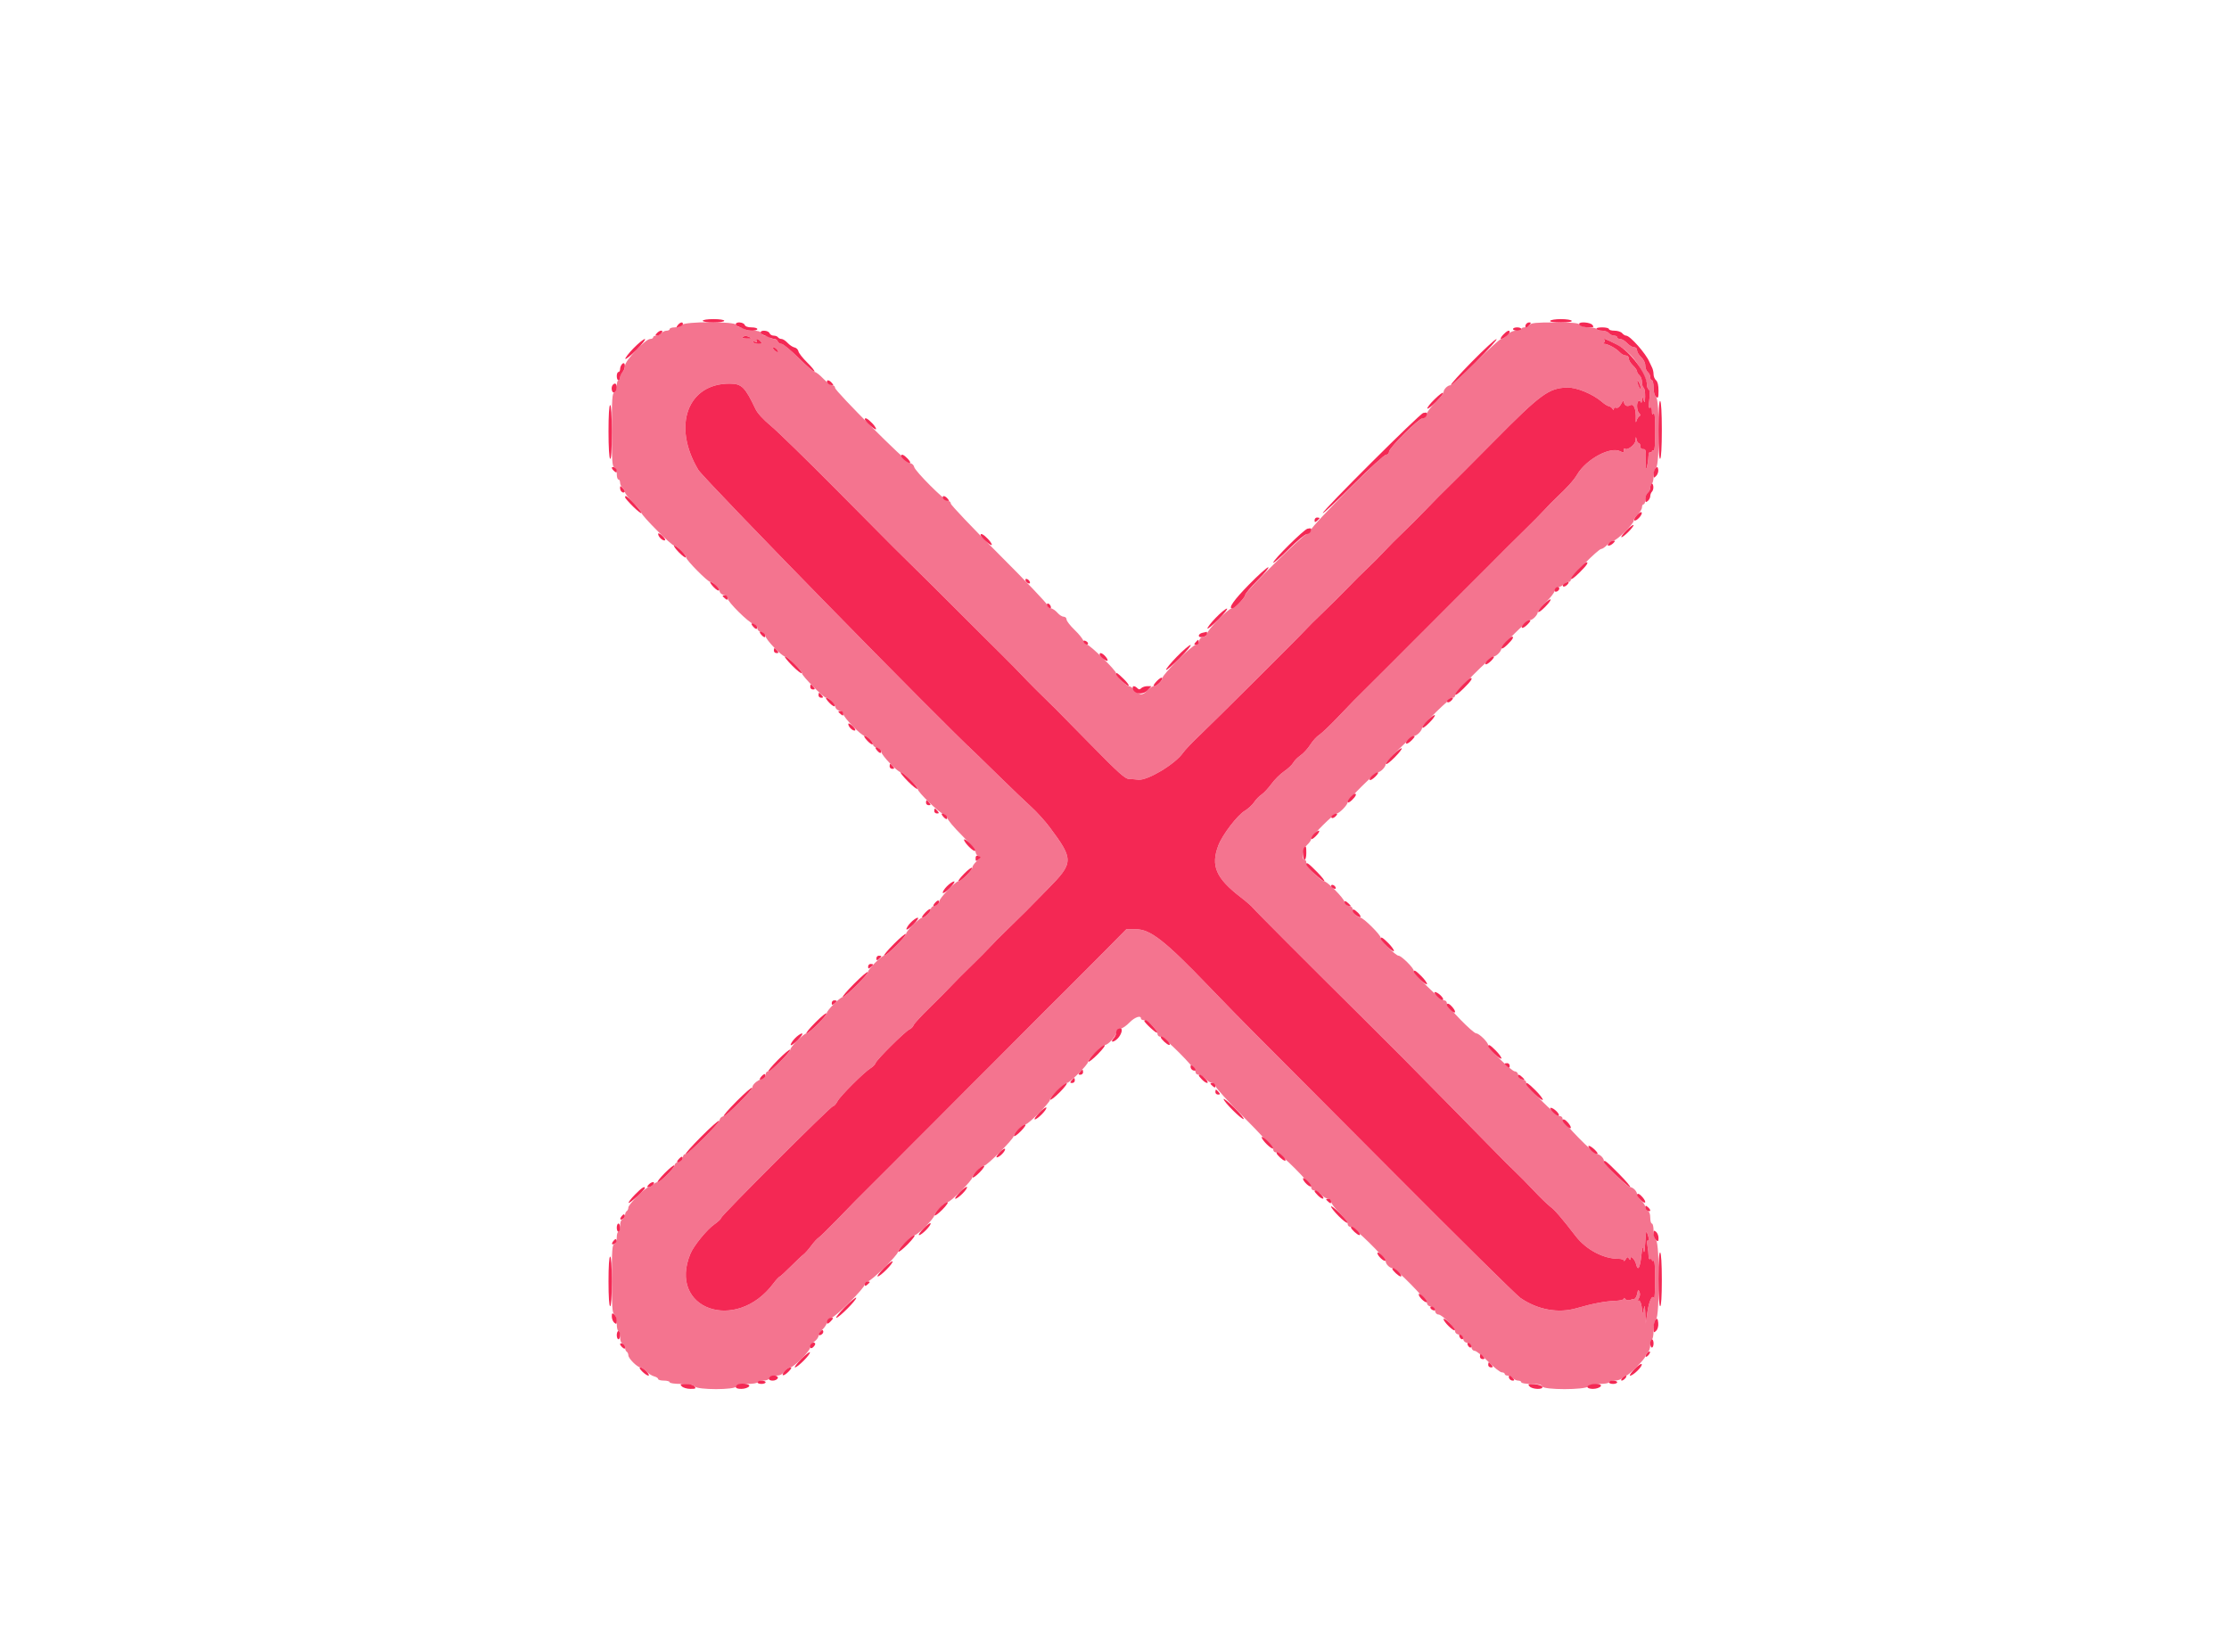 <svg id="svg" xmlns="http://www.w3.org/2000/svg" xmlns:xlink="http://www.w3.org/1999/xlink" width="400" height="296.552" viewBox="0, 0, 400,296.552" version="1.1"><g id="svgg"><path id="path0" d="M122.318 58.320 C 122.107 58.558,121.540 58.754,121.057 58.754 C 120.573 58.754,120.178 58.887,120.178 59.050 C 120.178 59.214,119.927 59.347,119.621 59.347 C 119.314 59.347,118.898 59.547,118.694 59.792 C 118.491 60.037,118.074 60.237,117.768 60.237 C 117.461 60.237,117.211 60.371,117.211 60.534 C 117.211 60.697,116.973 60.831,116.683 60.831 C 115.825 60.831,112.166 64.713,112.166 65.624 C 112.166 66.049,111.966 66.562,111.721 66.766 C 111.476 66.969,111.276 67.386,111.276 67.692 C 111.276 67.999,111.142 68.249,110.979 68.249 C 110.816 68.249,110.682 68.702,110.682 69.256 C 110.682 69.877,110.512 70.328,110.237 70.434 C 109.860 70.578,109.792 71.606,109.792 77.151 C 109.792 82.697,109.860 83.724,110.237 83.869 C 110.512 83.974,110.682 84.425,110.682 85.047 C 110.682 85.600,110.816 86.053,110.979 86.053 C 111.142 86.053,111.276 86.304,111.276 86.611 C 111.276 86.917,111.476 87.334,111.721 87.537 C 111.966 87.740,112.166 88.104,112.166 88.345 C 112.166 88.586,112.834 89.437,113.650 90.236 C 114.466 91.035,115.134 91.859,115.134 92.067 C 115.134 92.545,120.511 97.923,120.989 97.923 C 121.473 97.923,123.145 99.590,123.145 100.072 C 123.145 100.535,127.026 104.451,127.484 104.451 C 128.000 104.451,129.001 105.450,129.122 106.087 C 129.187 106.426,129.517 106.717,129.899 106.771 C 130.291 106.827,130.564 107.074,130.564 107.373 C 130.564 108.003,134.329 111.736,135.237 112.007 C 135.613 112.119,135.905 112.443,135.905 112.747 C 135.905 113.077,136.195 113.361,136.647 113.475 C 137.088 113.586,137.389 113.874,137.389 114.185 C 137.389 114.754,140.312 117.804,140.857 117.804 C 141.331 117.804,143.917 120.373,143.917 120.843 C 143.917 121.306,147.797 125.223,148.256 125.223 C 148.772 125.223,149.772 126.222,149.894 126.859 C 149.958 127.197,150.289 127.488,150.671 127.543 C 151.063 127.599,151.335 127.846,151.335 128.146 C 151.335 128.720,154.569 132.047,155.127 132.047 C 155.621 132.047,156.677 133.138,156.677 133.647 C 156.677 133.874,157.010 134.144,157.418 134.246 C 157.859 134.357,158.160 134.645,158.160 134.956 C 158.160 135.525,161.084 138.576,161.629 138.576 C 162.102 138.576,164.688 141.144,164.688 141.614 C 164.688 142.158,168.548 145.889,169.362 146.132 C 169.729 146.241,170.030 146.558,170.030 146.837 C 170.030 147.115,171.165 148.472,172.552 149.852 C 173.939 151.232,175.074 152.591,175.074 152.872 C 175.074 153.153,175.278 153.497,175.526 153.636 C 175.909 153.850,175.863 153.998,175.230 154.593 C 174.818 154.980,174.481 155.476,174.481 155.695 C 174.481 156.183,172.489 158.160,171.997 158.160 C 171.454 158.160,168.546 161.226,168.546 161.799 C 168.546 162.089,168.231 162.382,167.804 162.489 C 167.396 162.592,167.062 162.861,167.062 163.089 C 167.062 163.597,166.007 164.688,165.516 164.688 C 165.032 164.688,162.611 167.087,162.611 167.566 C 162.611 168.035,159.139 171.513,158.671 171.513 C 158.199 171.513,155.786 173.925,155.786 174.396 C 155.786 174.867,151.721 178.932,151.250 178.932 C 150.781 178.932,148.368 181.344,148.368 181.813 C 148.368 182.289,145.206 185.460,144.731 185.460 C 144.257 185.460,141.840 187.866,141.840 188.337 C 141.840 188.856,138.343 192.285,137.814 192.285 C 137.580 192.285,137.389 192.543,137.389 192.858 C 137.389 193.195,137.113 193.516,136.721 193.635 C 135.856 193.899,135.015 194.644,135.015 195.146 C 135.015 195.676,130.426 200.223,129.761 200.351 C 129.472 200.406,129.189 200.695,129.131 200.992 C 128.998 201.684,123.539 207.122,122.976 207.122 C 122.743 207.122,122.552 207.386,122.552 207.709 C 122.552 208.089,122.289 208.363,121.810 208.483 C 121.402 208.586,121.068 208.852,121.068 209.075 C 121.068 209.600,118.505 212.166,117.981 212.166 C 117.761 212.166,117.414 212.366,117.211 212.611 C 117.008 212.856,116.654 213.056,116.426 213.056 C 115.856 213.056,112.760 216.147,112.760 216.716 C 112.760 216.969,112.626 217.258,112.463 217.359 C 112.300 217.460,112.166 217.787,112.166 218.087 C 112.166 218.386,111.966 218.708,111.721 218.802 C 111.442 218.909,111.276 219.363,111.276 220.020 C 111.276 220.597,111.142 221.068,110.979 221.068 C 110.816 221.068,110.682 221.521,110.682 222.075 C 110.682 222.696,110.512 223.147,110.237 223.253 C 109.862 223.397,109.792 224.370,109.792 229.480 C 109.792 234.501,109.868 235.599,110.237 235.905 C 110.509 236.130,110.682 236.781,110.682 237.573 C 110.682 238.288,110.816 238.872,110.979 238.872 C 111.142 238.872,111.276 239.344,111.276 239.920 C 111.276 240.578,111.442 241.032,111.721 241.139 C 111.966 241.233,112.166 241.555,112.166 241.854 C 112.166 242.153,112.300 242.481,112.463 242.582 C 112.626 242.682,112.760 242.976,112.760 243.235 C 112.760 243.796,114.368 245.401,114.931 245.401 C 115.149 245.401,115.630 245.723,116.000 246.117 C 116.370 246.512,116.995 246.915,117.387 247.013 C 117.780 247.112,118.101 247.323,118.101 247.483 C 118.101 247.643,118.568 247.774,119.139 247.774 C 119.711 247.774,120.178 247.908,120.178 248.071 C 120.178 248.240,121.056 248.368,122.219 248.368 C 123.671 248.368,124.366 248.496,124.629 248.813 C 125.170 249.465,131.905 249.465,132.155 248.813 C 132.280 248.485,132.798 248.368,134.115 248.368 C 135.111 248.368,135.905 248.236,135.905 248.071 C 135.905 247.908,136.358 247.774,136.912 247.774 C 137.533 247.774,137.984 247.604,138.090 247.329 C 138.193 247.058,138.643 246.884,139.238 246.884 C 139.934 246.884,140.376 246.671,140.772 246.142 C 141.079 245.734,141.549 245.401,141.817 245.401 C 142.438 245.401,145.401 242.422,145.401 241.798 C 145.401 241.540,145.734 241.079,146.142 240.772 C 146.550 240.466,146.884 240.003,146.884 239.744 C 146.884 239.485,147.211 238.966,147.610 238.591 C 148.010 238.215,148.377 237.626,148.426 237.281 C 148.477 236.927,148.775 236.608,149.110 236.550 C 149.912 236.411,155.193 231.155,155.193 230.495 C 155.193 230.191,155.414 229.970,155.719 229.970 C 156.314 229.970,161.128 225.265,161.128 224.683 C 161.128 224.167,163.631 221.662,164.147 221.662 C 164.669 221.662,167.656 218.661,167.656 218.136 C 167.656 217.618,169.561 215.727,170.082 215.727 C 170.600 215.727,174.481 211.838,174.481 211.320 C 174.481 210.811,176.104 209.199,176.616 209.199 C 177.129 209.199,181.899 204.417,181.899 203.903 C 181.899 203.392,183.522 201.780,184.036 201.780 C 184.554 201.780,188.427 197.885,188.427 197.363 C 188.427 196.862,190.942 194.362,191.446 194.362 C 191.949 194.362,195.252 191.075,195.252 190.574 C 195.252 190.042,197.749 187.537,198.280 187.537 C 198.840 187.537,200.211 186.060,200.345 185.312 C 200.404 184.981,200.726 184.679,201.072 184.629 C 201.413 184.580,202.139 184.079,202.685 183.516 C 203.627 182.544,204.748 182.149,204.748 182.789 C 204.748 182.953,204.989 183.086,205.283 183.086 C 205.953 183.086,207.715 184.870,207.715 185.548 C 207.715 185.834,207.944 186.053,208.240 186.053 C 208.917 186.053,214.540 191.687,214.540 192.364 C 214.540 192.664,214.766 192.878,215.082 192.878 C 215.380 192.878,215.937 193.212,216.320 193.620 C 216.704 194.028,217.261 194.362,217.559 194.362 C 217.879 194.362,218.101 194.576,218.101 194.884 C 218.101 195.172,220.438 197.741,223.294 200.593 C 226.150 203.446,228.487 206.015,228.487 206.302 C 228.487 206.604,228.708 206.825,229.012 206.825 C 229.688 206.825,235.312 212.458,235.312 213.136 C 235.312 213.436,235.537 213.650,235.853 213.650 C 236.151 213.650,236.709 213.984,237.092 214.392 C 237.475 214.800,238.033 215.134,238.331 215.134 C 238.653 215.134,238.872 215.348,238.872 215.664 C 238.872 215.956,239.540 216.852,240.356 217.656 C 241.172 218.460,241.840 219.356,241.840 219.648 C 241.840 219.957,242.058 220.178,242.365 220.178 C 242.964 220.178,248.665 225.773,248.665 226.362 C 248.665 226.865,249.402 227.596,249.910 227.596 C 250.485 227.596,256.083 233.301,256.083 233.887 C 256.083 234.172,256.364 234.420,256.751 234.475 C 257.180 234.536,257.452 234.808,257.513 235.237 C 257.570 235.635,257.815 235.905,258.119 235.905 C 258.765 235.905,261.128 238.286,261.128 238.937 C 261.128 239.217,261.412 239.465,261.795 239.519 C 262.218 239.579,262.497 239.853,262.555 240.264 C 262.613 240.668,262.893 240.948,263.297 241.005 C 263.708 241.064,263.981 241.343,264.041 241.766 C 264.098 242.161,264.343 242.433,264.643 242.433 C 264.922 242.433,266.011 243.301,267.062 244.362 C 268.114 245.423,269.211 246.291,269.502 246.291 C 269.792 246.291,270.030 246.424,270.030 246.588 C 270.030 246.751,270.280 246.884,270.587 246.884 C 270.893 246.884,271.310 247.085,271.513 247.329 C 271.717 247.574,272.133 247.774,272.440 247.774 C 272.746 247.774,272.997 247.908,272.997 248.071 C 272.997 248.236,273.791 248.368,274.787 248.368 C 276.104 248.368,276.622 248.485,276.747 248.813 C 276.998 249.466,284.404 249.466,285.057 248.813 C 285.344 248.527,286.077 248.368,287.113 248.368 C 287.999 248.368,288.724 248.234,288.724 248.071 C 288.724 247.908,289.175 247.774,289.726 247.774 C 290.278 247.774,290.895 247.574,291.098 247.329 C 291.301 247.085,291.622 246.884,291.812 246.884 C 292.247 246.884,295.252 243.862,295.252 243.425 C 295.252 243.246,295.453 242.933,295.697 242.730 C 295.942 242.527,296.142 241.910,296.142 241.358 C 296.142 240.807,296.276 240.356,296.439 240.356 C 296.602 240.356,296.736 239.638,296.736 238.760 C 296.736 237.704,296.886 237.040,297.181 236.795 C 297.844 236.245,297.844 223.102,297.181 222.552 C 296.909 222.327,296.736 221.676,296.736 220.884 C 296.736 220.169,296.602 219.585,296.439 219.585 C 296.276 219.585,296.142 219.113,296.142 218.537 C 296.142 217.879,295.977 217.425,295.697 217.318 C 295.453 217.224,295.252 216.918,295.252 216.637 C 295.252 216.357,294.918 215.814,294.510 215.430 C 294.102 215.047,293.769 214.547,293.769 214.319 C 293.769 213.791,293.042 213.056,292.521 213.056 C 292.011 213.056,287.834 208.867,287.834 208.355 C 287.834 207.853,287.095 207.122,286.588 207.122 C 286.001 207.122,280.415 201.411,280.415 200.811 C 280.415 200.517,280.191 200.297,279.890 200.297 C 279.226 200.297,273.887 194.966,273.887 194.303 C 273.887 194.017,273.606 193.770,273.220 193.715 C 272.791 193.654,272.518 193.382,272.457 192.953 C 272.401 192.558,272.155 192.285,271.856 192.285 C 271.269 192.285,267.062 188.157,267.062 187.581 C 267.062 187.072,265.440 185.460,264.927 185.460 C 264.340 185.460,259.644 180.641,259.644 180.038 C 259.644 179.745,259.419 179.525,259.118 179.525 C 258.517 179.525,253.709 174.818,253.709 174.229 C 253.709 173.723,251.476 171.513,250.965 171.513 C 250.464 171.513,247.774 168.800,247.774 168.294 C 247.774 167.777,244.653 164.688,244.131 164.688 C 243.586 164.688,242.730 163.735,242.730 163.128 C 242.730 162.862,242.438 162.611,242.065 162.558 C 241.685 162.503,241.353 162.212,241.289 161.878 C 241.156 161.181,238.164 158.160,237.606 158.160 C 237.039 158.160,234.421 155.409,234.421 154.812 C 234.421 154.532,234.288 154.303,234.125 154.303 C 233.492 154.303,233.820 152.336,234.570 151.632 C 234.978 151.249,235.312 150.757,235.312 150.540 C 235.312 150.044,239.380 145.994,239.878 145.994 C 240.336 145.994,241.840 144.452,241.840 143.982 C 241.840 143.509,246.824 138.576,247.302 138.576 C 247.760 138.576,248.665 137.627,248.665 137.147 C 248.665 136.675,253.347 132.047,253.825 132.047 C 254.286 132.047,255.193 131.102,255.193 130.622 C 255.193 130.127,260.196 125.223,260.701 125.223 C 260.936 125.223,261.128 125.026,261.128 124.786 C 261.128 124.251,267.540 117.804,268.072 117.804 C 268.531 117.804,269.436 116.856,269.436 116.375 C 269.436 115.903,274.119 111.276,274.597 111.276 C 275.061 111.276,275.964 110.329,275.964 109.842 C 275.964 109.650,276.617 108.854,277.414 108.073 C 278.212 107.292,278.914 106.393,278.976 106.075 C 279.037 105.757,279.343 105.447,279.656 105.387 C 279.969 105.327,280.411 105.091,280.638 104.864 C 280.865 104.637,281.242 104.451,281.475 104.451 C 281.708 104.451,281.899 104.254,281.899 104.013 C 281.899 103.481,286.827 98.516,287.355 98.516 C 287.562 98.516,288.044 98.182,288.427 97.774 C 288.811 97.366,289.310 97.033,289.538 97.033 C 290.117 97.033,293.175 94.022,293.175 93.451 C 293.175 93.193,293.509 92.668,293.917 92.285 C 294.325 91.902,294.659 91.344,294.659 91.046 C 294.659 90.748,294.792 90.504,294.955 90.504 C 295.119 90.504,295.252 90.120,295.252 89.651 C 295.252 89.181,295.453 88.630,295.697 88.427 C 295.942 88.224,296.142 87.815,296.142 87.518 C 296.142 87.221,296.276 86.896,296.439 86.795 C 296.602 86.694,296.736 86.102,296.736 85.479 C 296.736 84.834,296.928 84.187,297.181 83.976 C 297.842 83.428,297.842 71.765,297.181 71.217 C 296.909 70.991,296.736 70.341,296.736 69.548 C 296.736 68.834,296.602 68.249,296.439 68.249 C 296.276 68.249,296.142 67.999,296.142 67.692 C 296.142 67.386,295.942 66.969,295.697 66.766 C 295.453 66.562,295.252 66.035,295.252 65.594 C 295.252 65.122,294.947 64.505,294.510 64.095 C 294.102 63.712,293.769 63.154,293.769 62.856 C 293.769 62.530,293.553 62.315,293.227 62.315 C 292.929 62.315,292.371 61.981,291.988 61.573 C 291.605 61.165,291.047 60.831,290.749 60.831 C 290.452 60.831,290.208 60.697,290.208 60.534 C 290.208 60.371,289.957 60.237,289.651 60.237 C 289.344 60.237,288.927 60.037,288.724 59.792 C 288.521 59.547,287.978 59.347,287.518 59.347 C 287.058 59.347,286.599 59.214,286.499 59.050 C 286.398 58.887,285.798 58.754,285.167 58.754 C 284.535 58.754,283.818 58.553,283.574 58.309 C 283.220 57.956,282.273 57.864,278.989 57.864 C 275.672 57.864,274.777 57.952,274.481 58.309 C 274.278 58.553,273.861 58.754,273.554 58.754 C 273.248 58.754,272.997 58.887,272.997 59.050 C 272.997 59.214,272.590 59.347,272.093 59.347 C 271.509 59.347,270.944 59.610,270.501 60.089 C 270.123 60.497,269.626 60.831,269.398 60.831 C 269.170 60.831,267.117 62.700,264.837 64.985 C 262.556 67.270,260.512 69.139,260.294 69.139 C 259.781 69.139,259.050 69.874,259.050 70.391 C 259.050 70.612,258.389 71.445,257.581 72.241 C 256.773 73.037,256.072 73.966,256.023 74.304 C 255.974 74.646,255.671 74.965,255.341 75.023 C 254.539 75.162,249.258 80.417,249.258 81.077 C 249.258 81.381,249.038 81.602,248.736 81.602 C 248.078 81.602,235.397 94.303,235.259 95.100 C 235.202 95.425,234.891 95.737,234.566 95.793 C 233.857 95.916,223.442 106.200,223.442 106.777 C 223.442 107.304,221.544 109.199,221.016 109.199 C 220.438 109.199,216.617 113.118,216.617 113.711 C 216.617 113.994,216.335 114.242,215.950 114.297 C 215.520 114.358,215.248 114.630,215.187 115.059 C 215.131 115.453,214.885 115.727,214.588 115.727 C 213.965 115.727,208.605 121.057,208.605 121.676 C 208.605 122.199,207.586 123.145,207.022 123.145 C 206.807 123.145,206.318 123.479,205.935 123.887 C 205.057 124.822,204.550 124.822,203.683 123.887 C 203.305 123.479,202.815 123.145,202.595 123.145 C 202.106 123.145,200.297 121.327,200.297 120.836 C 200.297 120.335,195.677 115.795,195.043 115.673 C 194.754 115.617,194.468 115.319,194.409 115.010 C 194.349 114.701,193.647 113.821,192.848 113.055 C 192.049 112.288,191.395 111.441,191.395 111.172 C 191.395 110.903,191.165 110.682,190.885 110.682 C 190.604 110.682,190.102 110.365,189.768 109.976 C 189.434 109.587,188.897 109.218,188.575 109.156 C 188.253 109.094,187.943 108.805,187.887 108.514 C 187.831 108.223,183.924 104.127,179.204 99.413 C 174.485 94.698,170.623 90.631,170.623 90.376 C 170.623 90.120,170.412 89.911,170.154 89.911 C 169.554 89.911,164.191 84.546,164.048 83.802 C 163.988 83.494,163.687 83.193,163.379 83.133 C 162.638 82.990,149.852 70.202,149.852 69.603 C 149.852 69.348,149.631 69.139,149.361 69.139 C 149.091 69.139,148.361 68.605,147.740 67.953 C 147.119 67.300,146.436 66.766,146.222 66.766 C 146.008 66.766,144.703 65.631,143.323 64.243 C 141.943 62.856,140.573 61.721,140.279 61.721 C 139.985 61.721,139.667 61.521,139.573 61.276 C 139.479 61.031,139.157 60.831,138.858 60.831 C 138.559 60.831,138.231 60.697,138.131 60.534 C 138.030 60.371,137.684 60.237,137.362 60.237 C 137.040 60.237,136.700 60.037,136.606 59.792 C 136.490 59.491,136.018 59.347,135.149 59.347 C 134.442 59.347,133.780 59.214,133.680 59.050 C 133.579 58.887,133.233 58.754,132.911 58.754 C 132.589 58.754,132.249 58.553,132.155 58.309 C 131.906 57.661,122.890 57.671,122.318 58.320 M134.570 60.531 C 135.029 60.726,134.909 60.777,134.037 60.758 C 133.329 60.743,133.054 60.643,133.296 60.490 C 133.749 60.202,133.799 60.204,134.570 60.531 M136.499 61.276 C 136.811 61.652,136.750 61.721,136.107 61.721 C 135.689 61.721,135.265 61.589,135.165 61.428 C 135.058 61.253,135.191 61.214,135.493 61.330 C 135.839 61.462,135.933 61.414,135.788 61.178 C 135.475 60.672,136.064 60.753,136.499 61.276 M288.654 61.085 C 290.775 62.132,291.396 62.539,292.518 63.614 C 293.830 64.871,295.549 67.967,295.549 69.071 C 295.549 69.416,295.690 69.785,295.863 69.892 C 296.065 70.017,296.104 70.676,295.972 71.732 C 295.823 72.926,295.859 73.320,296.103 73.170 C 296.323 73.034,296.441 73.251,296.444 73.796 C 296.447 74.443,296.513 74.530,296.736 74.184 C 296.930 73.883,297.025 74.924,297.028 77.391 C 297.031 79.752,296.928 80.979,296.736 80.861 C 296.573 80.760,296.439 80.826,296.439 81.009 C 296.439 81.191,296.306 81.258,296.142 81.157 C 295.970 81.050,295.831 81.384,295.811 81.956 C 295.791 82.496,295.668 83.338,295.537 83.828 C 295.363 84.477,295.312 84.156,295.349 82.641 C 295.394 80.827,295.335 80.569,294.881 80.605 C 294.555 80.631,294.362 80.437,294.362 80.086 C 294.362 79.777,294.238 79.525,294.086 79.525 C 293.934 79.525,293.752 79.225,293.681 78.858 C 293.570 78.280,293.547 78.299,293.512 78.998 C 293.472 79.798,292.013 80.935,291.581 80.503 C 291.478 80.400,291.395 80.544,291.395 80.822 C 291.395 81.243,291.291 81.271,290.770 80.992 C 289.013 80.052,284.657 82.398,283.025 85.163 C 282.422 86.184,281.280 87.454,279.228 89.380 C 278.657 89.917,277.723 90.873,277.151 91.506 C 276.580 92.138,274.978 93.761,273.591 95.113 C 272.203 96.465,270.816 97.833,270.509 98.152 C 270.201 98.471,268.694 99.986,267.159 101.518 C 265.624 103.049,264.021 104.651,263.596 105.077 C 263.172 105.503,261.623 107.053,260.154 108.522 C 258.685 109.991,257.135 111.546,256.709 111.977 C 256.283 112.409,254.666 114.025,253.116 115.568 C 251.565 117.112,250.030 118.652,249.703 118.992 C 249.223 119.492,246.068 122.635,242.937 125.732 C 242.642 126.023,241.307 127.412,239.969 128.818 C 238.632 130.224,237.174 131.605,236.731 131.887 C 236.287 132.169,235.566 132.966,235.129 133.658 C 234.691 134.350,233.906 135.208,233.385 135.565 C 232.864 135.922,232.277 136.515,232.079 136.884 C 231.882 137.252,231.150 137.943,230.452 138.419 C 229.754 138.895,228.726 139.914,228.168 140.683 C 227.610 141.452,226.806 142.315,226.382 142.600 C 225.958 142.885,225.357 143.507,225.046 143.981 C 224.735 144.455,223.985 145.143,223.379 145.510 C 222.027 146.327,219.375 149.798,218.642 151.709 C 217.231 155.391,218.189 157.601,222.700 161.070 C 223.680 161.823,224.649 162.669,224.854 162.949 C 225.141 163.342,234.245 172.465,244.728 182.864 C 246.825 184.944,251.565 189.677,251.929 190.054 C 252.174 190.307,255.579 193.762,259.496 197.731 C 263.412 201.699,267.508 205.870,268.598 206.999 C 269.687 208.127,271.156 209.590,271.862 210.249 C 272.568 210.907,274.080 212.443,275.223 213.660 C 276.365 214.877,277.700 216.175,278.190 216.543 C 279.045 217.187,280.227 218.558,282.782 221.869 C 284.641 224.277,287.753 225.924,290.430 225.915 C 290.961 225.913,291.399 226.057,291.404 226.235 C 291.409 226.412,291.558 226.308,291.735 226.003 C 291.995 225.555,292.107 225.526,292.315 225.855 C 292.533 226.199,292.573 226.198,292.577 225.854 C 292.584 225.209,293.379 225.998,293.597 226.867 C 293.926 228.177,294.281 227.638,294.532 225.445 C 294.736 223.670,294.806 223.475,294.934 224.332 C 295.045 225.078,295.133 224.702,295.245 222.997 C 295.398 220.668,295.407 220.644,295.744 221.736 C 295.975 222.487,295.985 222.786,295.772 222.655 C 295.558 222.523,295.518 222.833,295.648 223.619 C 295.753 224.256,295.841 225.086,295.842 225.463 C 295.844 225.843,295.978 226.066,296.142 225.964 C 296.306 225.864,296.439 225.930,296.439 226.113 C 296.439 226.295,296.573 226.362,296.736 226.261 C 296.928 226.142,297.024 227.365,297.009 229.730 C 296.996 231.739,296.919 233.217,296.837 233.015 C 296.519 232.227,295.927 233.434,295.632 235.470 L 295.333 237.537 295.253 235.757 C 295.182 234.159,295.152 234.083,294.955 235.015 C 294.781 235.845,294.728 235.905,294.694 235.312 C 294.623 234.088,294.313 233.230,294.010 233.417 C 293.853 233.514,293.889 233.330,294.090 233.008 C 294.312 232.652,294.361 232.204,294.214 231.864 C 294.006 231.383,293.947 231.429,293.793 232.196 C 293.695 232.685,293.449 233.103,293.246 233.123 C 293.044 233.144,292.812 233.194,292.730 233.234 C 292.329 233.435,291.817 233.371,291.622 233.096 C 291.472 232.886,291.402 232.886,291.399 233.095 C 291.397 233.264,290.698 233.427,289.846 233.459 C 288.001 233.527,285.764 233.953,282.958 234.770 C 279.627 235.740,275.950 235.072,272.840 232.932 C 272.139 232.449,261.772 222.211,249.803 210.180 C 237.834 198.149,226.692 186.965,225.042 185.325 C 223.393 183.686,219.721 179.926,216.882 176.970 C 209.055 168.820,206.429 166.766,203.837 166.766 L 202.125 166.766 197.799 171.142 C 195.419 173.550,192.438 176.540,191.173 177.788 C 189.907 179.036,188.484 180.450,188.009 180.931 C 187.534 181.411,185.944 183.006,184.476 184.476 C 180.782 188.176,180.727 188.231,177.581 191.395 C 176.039 192.945,174.435 194.547,174.016 194.955 C 173.597 195.364,172.068 196.899,170.618 198.368 C 169.168 199.837,167.706 201.306,167.368 201.632 C 167.031 201.958,165.427 203.561,163.804 205.193 C 162.182 206.825,160.615 208.400,160.323 208.692 C 159.609 209.407,153.952 215.058,153.494 215.514 C 153.294 215.713,151.825 217.223,150.230 218.871 C 148.635 220.518,147.128 221.987,146.883 222.135 C 146.637 222.283,146.042 222.938,145.561 223.591 C 145.079 224.243,144.453 224.947,144.169 225.154 C 143.885 225.361,142.878 226.310,141.930 227.264 C 140.983 228.218,140.074 229.050,139.911 229.113 C 139.748 229.177,139.248 229.719,138.801 230.318 C 132.076 239.325,119.765 234.919,123.905 224.988 C 124.505 223.548,126.885 220.637,128.216 219.715 C 128.855 219.272,129.377 218.779,129.377 218.620 C 129.377 218.210,149.091 198.516,149.500 198.516 C 149.685 198.516,150.036 198.130,150.280 197.658 C 150.769 196.713,155.080 192.406,156.245 191.699 C 156.648 191.455,157.046 191.039,157.130 190.776 C 157.323 190.167,162.426 185.102,163.202 184.750 C 163.523 184.604,163.853 184.270,163.937 184.007 C 164.020 183.744,165.317 182.328,166.820 180.860 C 168.322 179.391,170.093 177.607,170.755 176.894 C 171.417 176.181,173.013 174.579,174.302 173.333 C 175.591 172.087,177.060 170.609,177.566 170.049 C 178.072 169.488,179.622 167.929,181.009 166.584 C 182.396 165.239,183.798 163.862,184.125 163.525 C 184.451 163.188,186.201 161.409,188.013 159.572 C 192.693 154.827,192.712 154.288,188.397 148.499 C 187.553 147.366,186.051 145.705,185.060 144.807 C 184.069 143.909,181.487 141.439,179.323 139.318 C 177.158 137.196,175.241 135.326,175.063 135.163 C 169.134 129.746,126.302 85.972,125.312 84.318 C 120.586 76.428,123.379 68.805,130.979 68.852 C 133.105 68.865,133.700 69.457,135.594 73.442 C 135.938 74.166,137.000 75.324,138.314 76.409 C 139.499 77.389,144.837 82.596,150.176 87.982 C 155.514 93.368,160.062 97.949,160.282 98.161 C 162.369 100.178,172.600 110.335,176.077 113.841 C 176.586 114.355,178.199 115.957,179.661 117.402 C 181.122 118.847,182.791 120.543,183.370 121.171 C 184.249 122.126,187.032 124.909,189.645 127.448 C 189.981 127.774,192.840 130.679,195.998 133.902 C 200.644 138.644,201.900 139.769,202.576 139.796 C 203.036 139.815,203.801 139.875,204.277 139.931 C 205.916 140.121,210.926 137.109,212.294 135.110 C 212.610 134.650,213.850 133.338,215.049 132.196 C 217.946 129.438,233.511 113.933,234.294 113.026 C 234.632 112.635,236.034 111.241,237.409 109.929 C 238.785 108.617,240.801 106.614,241.890 105.478 C 242.978 104.342,244.583 102.745,245.457 101.929 C 246.331 101.113,247.659 99.777,248.407 98.961 C 249.155 98.145,250.621 96.670,251.664 95.684 C 252.707 94.697,254.708 92.694,256.110 91.233 C 257.512 89.771,259.090 88.175,259.616 87.685 C 260.142 87.196,263.969 83.364,268.120 79.170 C 276.488 70.714,277.914 69.667,281.214 69.549 C 282.879 69.489,285.860 70.718,287.478 72.132 C 287.918 72.517,288.466 72.860,288.694 72.895 C 288.923 72.929,289.221 73.133,289.357 73.348 C 289.537 73.631,289.606 73.639,289.610 73.377 C 289.612 73.178,289.805 73.089,290.038 73.178 C 290.299 73.278,290.635 73.019,290.916 72.501 C 291.166 72.039,291.378 71.795,291.387 71.958 C 291.430 72.729,291.912 73.059,292.521 72.733 C 293.197 72.371,293.610 73.378,293.543 75.223 C 293.521 75.813,293.566 75.913,293.674 75.519 C 293.764 75.193,293.988 74.831,294.171 74.716 C 294.415 74.562,294.405 74.405,294.137 74.137 C 293.709 73.709,293.642 72.220,294.040 71.974 C 294.189 71.882,294.379 71.974,294.462 72.179 C 294.544 72.384,294.636 72.218,294.665 71.810 L 294.718 71.068 294.955 71.810 C 295.150 72.417,295.198 72.300,295.223 71.160 C 295.239 70.394,295.119 69.685,294.955 69.585 C 294.792 69.484,294.659 69.025,294.659 68.565 C 294.659 68.105,294.458 67.562,294.214 67.359 C 293.969 67.156,293.769 66.829,293.769 66.633 C 293.769 66.436,293.435 65.962,293.027 65.579 C 292.619 65.195,292.285 64.638,292.285 64.340 C 292.285 64.011,292.070 63.798,291.737 63.798 C 291.436 63.798,290.947 63.530,290.651 63.203 C 290.038 62.526,288.569 61.733,287.862 61.698 C 287.553 61.682,287.518 61.622,287.761 61.524 C 287.967 61.441,288.059 61.252,287.967 61.102 C 287.757 60.763,287.989 60.757,288.654 61.085 M139.466 62.760 C 139.672 63.008,139.704 63.205,139.539 63.205 C 139.375 63.205,139.076 63.004,138.872 62.760 C 138.666 62.511,138.634 62.315,138.800 62.315 C 138.963 62.315,139.263 62.515,139.466 62.760 M294.341 69.207 C 294.525 69.734,294.553 70.034,294.403 69.875 C 294.087 69.537,293.663 68.249,293.868 68.249 C 293.945 68.249,294.157 68.680,294.341 69.207 " stroke="none" fill="#f4748f" fill-rule="evenodd"></path><path id="path1" d="M126.113 57.567 C 126.113 57.734,126.954 57.864,128.042 57.864 C 129.130 57.864,129.970 57.734,129.970 57.567 C 129.970 57.399,129.130 57.270,128.042 57.270 C 126.954 57.270,126.113 57.399,126.113 57.567 M278.190 57.567 C 278.074 57.754,278.786 57.864,280.119 57.864 C 281.451 57.864,282.163 57.754,282.047 57.567 C 281.947 57.404,281.079 57.270,280.119 57.270 C 279.159 57.270,278.291 57.404,278.190 57.567 M121.662 58.309 C 121.261 58.792,121.357 58.852,122.083 58.574 C 122.341 58.475,122.552 58.274,122.552 58.128 C 122.552 57.718,122.071 57.815,121.662 58.309 M132.047 58.170 C 132.047 58.338,132.281 58.548,132.567 58.636 C 132.852 58.725,133.318 58.921,133.601 59.072 C 134.289 59.439,135.905 59.424,135.905 59.050 C 135.905 58.887,135.433 58.754,134.857 58.754 C 134.199 58.754,133.746 58.588,133.638 58.309 C 133.448 57.812,132.047 57.689,132.047 58.170 M273.780 58.309 C 273.686 58.553,273.722 58.754,273.860 58.754 C 273.998 58.754,274.278 58.553,274.481 58.309 C 274.781 57.946,274.767 57.864,274.400 57.864 C 274.153 57.864,273.874 58.064,273.780 58.309 M283.383 58.128 C 283.383 58.494,284.148 58.754,285.224 58.754 C 285.992 58.754,286.071 58.688,285.757 58.309 C 285.363 57.834,283.383 57.684,283.383 58.128 M271.513 59.050 C 271.513 59.214,271.847 59.347,272.255 59.347 C 272.663 59.347,272.997 59.214,272.997 59.050 C 272.997 58.887,272.663 58.754,272.255 58.754 C 271.847 58.754,271.513 58.887,271.513 59.050 M286.499 59.050 C 286.599 59.214,287.058 59.347,287.518 59.347 C 287.978 59.347,288.521 59.547,288.724 59.792 C 288.927 60.037,289.344 60.237,289.651 60.237 C 289.957 60.237,290.208 60.371,290.208 60.534 C 290.208 60.697,290.452 60.831,290.749 60.831 C 291.047 60.831,291.605 61.165,291.988 61.573 C 292.371 61.981,292.929 62.315,293.227 62.315 C 293.553 62.315,293.769 62.530,293.769 62.856 C 293.769 63.154,294.102 63.712,294.510 64.095 C 294.947 64.505,295.252 65.122,295.252 65.594 C 295.252 66.035,295.453 66.562,295.697 66.766 C 295.942 66.969,296.142 67.386,296.142 67.692 C 296.142 67.999,296.276 68.249,296.439 68.249 C 296.602 68.249,296.736 68.834,296.736 69.548 C 296.736 70.341,296.909 70.991,297.181 71.217 C 297.567 71.537,297.626 71.388,297.626 70.102 C 297.626 69.146,297.468 68.487,297.181 68.249 C 296.936 68.046,296.736 67.561,296.736 67.170 C 296.736 66.780,296.612 66.229,296.461 65.946 C 296.310 65.662,296.104 65.230,296.004 64.985 C 295.391 63.484,292.526 60.237,291.813 60.237 C 291.623 60.237,291.301 60.037,291.098 59.792 C 290.895 59.547,290.278 59.347,289.726 59.347 C 289.175 59.347,288.724 59.214,288.724 59.050 C 288.724 58.887,288.182 58.754,287.520 58.754 C 286.792 58.754,286.388 58.871,286.499 59.050 M117.867 59.804 C 117.552 60.160,117.559 60.237,117.904 60.237 C 118.136 60.237,118.491 60.037,118.694 59.792 C 119.202 59.181,118.406 59.192,117.867 59.804 M136.499 59.653 C 136.499 59.822,136.732 60.032,137.018 60.120 C 137.303 60.208,137.769 60.404,138.052 60.556 C 138.336 60.707,138.755 60.831,138.985 60.831 C 139.215 60.831,139.479 61.031,139.573 61.276 C 139.667 61.521,139.979 61.721,140.267 61.721 C 140.554 61.721,141.956 62.883,143.382 64.302 C 144.809 65.722,146.058 66.801,146.159 66.700 C 146.260 66.599,145.678 65.866,144.867 65.071 C 144.055 64.277,143.341 63.366,143.280 63.048 C 143.218 62.730,142.903 62.419,142.579 62.356 C 142.255 62.294,141.695 61.925,141.335 61.537 C 140.976 61.149,140.482 60.831,140.239 60.831 C 139.996 60.831,139.715 60.697,139.614 60.534 C 139.513 60.371,139.167 60.237,138.846 60.237 C 138.524 60.237,138.183 60.037,138.090 59.792 C 137.899 59.295,136.499 59.173,136.499 59.653 M269.733 60.089 C 269.350 60.497,269.191 60.831,269.381 60.831 C 269.789 60.831,270.920 59.910,270.920 59.578 C 270.920 59.138,270.427 59.351,269.733 60.089 M133.296 60.490 C 133.054 60.643,133.329 60.743,134.037 60.758 C 134.909 60.777,135.029 60.726,134.570 60.531 C 133.799 60.204,133.749 60.202,133.296 60.490 M113.701 62.485 C 112.832 63.377,112.165 64.240,112.220 64.404 C 112.274 64.567,113.182 63.831,114.237 62.766 C 115.292 61.702,115.959 60.839,115.718 60.848 C 115.478 60.857,114.571 61.594,113.701 62.485 M135.788 61.178 C 135.933 61.414,135.839 61.462,135.493 61.330 C 135.191 61.214,135.058 61.253,135.165 61.428 C 135.265 61.589,135.689 61.721,136.107 61.721 C 136.750 61.721,136.811 61.652,136.499 61.276 C 136.064 60.753,135.475 60.672,135.788 61.178 M264.153 64.898 C 261.981 67.104,260.284 68.988,260.381 69.085 C 260.478 69.182,262.455 67.365,264.773 65.046 C 267.092 62.728,268.789 60.844,268.545 60.859 C 268.301 60.875,266.324 62.692,264.153 64.898 M287.967 61.102 C 288.059 61.252,287.967 61.441,287.761 61.524 C 287.518 61.622,287.553 61.682,287.862 61.698 C 288.569 61.733,290.038 62.526,290.651 63.203 C 290.947 63.530,291.436 63.798,291.737 63.798 C 292.070 63.798,292.285 64.011,292.285 64.340 C 292.285 64.638,292.619 65.195,293.027 65.579 C 293.435 65.962,293.769 66.436,293.769 66.633 C 293.769 66.829,293.969 67.156,294.214 67.359 C 294.458 67.562,294.659 68.105,294.659 68.565 C 294.659 69.025,294.792 69.484,294.955 69.585 C 295.119 69.685,295.239 70.394,295.223 71.160 C 295.198 72.300,295.150 72.417,294.955 71.810 L 294.718 71.068 294.665 71.810 C 294.636 72.218,294.544 72.384,294.462 72.179 C 294.379 71.974,294.189 71.882,294.040 71.974 C 293.642 72.220,293.709 73.709,294.137 74.137 C 294.405 74.405,294.415 74.562,294.171 74.716 C 293.988 74.831,293.764 75.193,293.674 75.519 C 293.566 75.913,293.521 75.813,293.543 75.223 C 293.610 73.378,293.197 72.371,292.521 72.733 C 291.912 73.059,291.430 72.729,291.387 71.958 C 291.378 71.795,291.166 72.039,290.916 72.501 C 290.635 73.019,290.299 73.278,290.038 73.178 C 289.805 73.089,289.612 73.178,289.610 73.377 C 289.606 73.639,289.537 73.631,289.357 73.348 C 289.221 73.133,288.923 72.929,288.694 72.895 C 288.466 72.860,287.918 72.517,287.478 72.132 C 285.860 70.718,282.879 69.489,281.214 69.549 C 277.914 69.667,276.488 70.714,268.120 79.170 C 263.969 83.364,260.142 87.196,259.616 87.685 C 259.090 88.175,257.512 89.771,256.110 91.233 C 254.708 92.694,252.707 94.697,251.664 95.684 C 250.621 96.670,249.155 98.145,248.407 98.961 C 247.659 99.777,246.331 101.113,245.457 101.929 C 244.583 102.745,242.978 104.342,241.890 105.478 C 240.801 106.614,238.785 108.617,237.409 109.929 C 236.034 111.241,234.632 112.635,234.294 113.026 C 233.511 113.933,217.946 129.438,215.049 132.196 C 213.850 133.338,212.610 134.650,212.294 135.110 C 210.926 137.109,205.916 140.121,204.277 139.931 C 203.801 139.875,203.036 139.815,202.576 139.796 C 201.900 139.769,200.644 138.644,195.998 133.902 C 192.840 130.679,189.981 127.774,189.645 127.448 C 187.032 124.909,184.249 122.126,183.370 121.171 C 182.791 120.543,181.122 118.847,179.661 117.402 C 178.199 115.957,176.586 114.355,176.077 113.841 C 172.600 110.335,162.369 100.178,160.282 98.161 C 160.062 97.949,155.514 93.368,150.176 87.982 C 144.837 82.596,139.499 77.389,138.314 76.409 C 137.000 75.324,135.938 74.166,135.594 73.442 C 133.700 69.457,133.105 68.865,130.979 68.852 C 123.379 68.805,120.586 76.428,125.312 84.318 C 126.302 85.972,169.134 129.746,175.063 135.163 C 175.241 135.326,177.158 137.196,179.323 139.318 C 181.487 141.439,184.069 143.909,185.060 144.807 C 186.051 145.705,187.553 147.366,188.397 148.499 C 192.712 154.288,192.693 154.827,188.013 159.572 C 186.201 161.409,184.451 163.188,184.125 163.525 C 183.798 163.862,182.396 165.239,181.009 166.584 C 179.622 167.929,178.072 169.488,177.566 170.049 C 177.060 170.609,175.591 172.087,174.302 173.333 C 173.013 174.579,171.417 176.181,170.755 176.894 C 170.093 177.607,168.322 179.391,166.820 180.860 C 165.317 182.328,164.020 183.744,163.937 184.007 C 163.853 184.270,163.523 184.604,163.202 184.750 C 162.426 185.102,157.323 190.167,157.130 190.776 C 157.046 191.039,156.648 191.455,156.245 191.699 C 155.080 192.406,150.769 196.713,150.280 197.658 C 150.036 198.130,149.685 198.516,149.500 198.516 C 149.091 198.516,129.377 218.210,129.377 218.620 C 129.377 218.779,128.855 219.272,128.216 219.715 C 126.885 220.637,124.505 223.548,123.905 224.988 C 119.765 234.919,132.076 239.325,138.801 230.318 C 139.248 229.719,139.748 229.177,139.911 229.113 C 140.074 229.050,140.983 228.218,141.930 227.264 C 142.878 226.310,143.885 225.361,144.169 225.154 C 144.453 224.947,145.079 224.243,145.561 223.591 C 146.042 222.938,146.637 222.283,146.883 222.135 C 147.128 221.987,148.635 220.518,150.230 218.871 C 151.825 217.223,153.294 215.713,153.494 215.514 C 153.952 215.058,159.609 209.407,160.323 208.692 C 160.615 208.400,162.182 206.825,163.804 205.193 C 165.427 203.561,167.031 201.958,167.368 201.632 C 167.706 201.306,169.168 199.837,170.618 198.368 C 172.068 196.899,173.597 195.364,174.016 194.955 C 174.435 194.547,176.039 192.945,177.581 191.395 C 180.727 188.231,180.782 188.176,184.476 184.476 C 185.944 183.006,187.534 181.411,188.009 180.931 C 188.484 180.450,189.907 179.036,191.173 177.788 C 192.438 176.540,195.419 173.550,197.799 171.142 L 202.125 166.766 203.837 166.766 C 206.429 166.766,209.055 168.820,216.882 176.970 C 219.721 179.926,223.393 183.686,225.042 185.325 C 226.692 186.965,237.834 198.149,249.803 210.180 C 261.772 222.211,272.139 232.449,272.840 232.932 C 275.950 235.072,279.627 235.740,282.958 234.770 C 285.764 233.953,288.001 233.527,289.846 233.459 C 290.698 233.427,291.397 233.264,291.399 233.095 C 291.402 232.886,291.472 232.886,291.622 233.096 C 291.817 233.371,292.329 233.435,292.730 233.234 C 292.812 233.194,293.044 233.144,293.246 233.123 C 293.449 233.103,293.695 232.685,293.793 232.196 C 293.947 231.429,294.006 231.383,294.214 231.864 C 294.361 232.204,294.312 232.652,294.090 233.008 C 293.889 233.330,293.853 233.514,294.010 233.417 C 294.313 233.230,294.623 234.088,294.694 235.312 C 294.728 235.905,294.781 235.845,294.955 235.015 C 295.152 234.083,295.182 234.159,295.253 235.757 L 295.333 237.537 295.632 235.470 C 295.927 233.434,296.519 232.227,296.837 233.015 C 296.919 233.217,296.996 231.739,297.009 229.730 C 297.024 227.365,296.928 226.142,296.736 226.261 C 296.573 226.362,296.439 226.295,296.439 226.113 C 296.439 225.930,296.306 225.864,296.142 225.964 C 295.978 226.066,295.844 225.843,295.842 225.463 C 295.841 225.086,295.753 224.256,295.648 223.619 C 295.518 222.833,295.558 222.523,295.772 222.655 C 295.985 222.786,295.975 222.487,295.744 221.736 C 295.407 220.644,295.398 220.668,295.245 222.997 C 295.133 224.702,295.045 225.078,294.934 224.332 C 294.806 223.475,294.736 223.670,294.532 225.445 C 294.281 227.638,293.926 228.177,293.597 226.867 C 293.379 225.998,292.584 225.209,292.577 225.854 C 292.573 226.198,292.533 226.199,292.315 225.855 C 292.107 225.526,291.995 225.555,291.735 226.003 C 291.558 226.308,291.409 226.412,291.404 226.235 C 291.399 226.057,290.961 225.913,290.430 225.915 C 287.753 225.924,284.641 224.277,282.782 221.869 C 280.227 218.558,279.045 217.187,278.190 216.543 C 277.700 216.175,276.365 214.877,275.223 213.660 C 274.080 212.443,272.568 210.907,271.862 210.249 C 271.156 209.590,269.687 208.127,268.598 206.999 C 267.508 205.870,263.412 201.699,259.496 197.731 C 255.579 193.762,252.174 190.307,251.929 190.054 C 251.565 189.677,246.825 184.944,244.728 182.864 C 234.245 172.465,225.141 163.342,224.854 162.949 C 224.649 162.669,223.680 161.823,222.700 161.070 C 218.189 157.601,217.231 155.391,218.642 151.709 C 219.375 149.798,222.027 146.327,223.379 145.510 C 223.985 145.143,224.735 144.455,225.046 143.981 C 225.357 143.507,225.958 142.885,226.382 142.600 C 226.806 142.315,227.610 141.452,228.168 140.683 C 228.726 139.914,229.754 138.895,230.452 138.419 C 231.150 137.943,231.882 137.252,232.079 136.884 C 232.277 136.515,232.864 135.922,233.385 135.565 C 233.906 135.208,234.691 134.350,235.129 133.658 C 235.566 132.966,236.287 132.169,236.731 131.887 C 237.174 131.605,238.632 130.224,239.969 128.818 C 241.307 127.412,242.642 126.023,242.937 125.732 C 246.068 122.635,249.223 119.492,249.703 118.992 C 250.030 118.652,251.565 117.112,253.116 115.568 C 254.666 114.025,256.283 112.409,256.709 111.977 C 257.135 111.546,258.685 109.991,260.154 108.522 C 261.623 107.053,263.172 105.503,263.596 105.077 C 264.021 104.651,265.624 103.049,267.159 101.518 C 268.694 99.986,270.201 98.471,270.509 98.152 C 270.816 97.833,272.203 96.465,273.591 95.113 C 274.978 93.761,276.580 92.138,277.151 91.506 C 277.723 90.873,278.657 89.917,279.228 89.380 C 281.280 87.454,282.422 86.184,283.025 85.163 C 284.657 82.398,289.013 80.052,290.770 80.992 C 291.291 81.271,291.395 81.243,291.395 80.822 C 291.395 80.544,291.478 80.400,291.581 80.503 C 292.013 80.935,293.472 79.798,293.512 78.998 C 293.547 78.299,293.570 78.280,293.681 78.858 C 293.752 79.225,293.934 79.525,294.086 79.525 C 294.238 79.525,294.362 79.777,294.362 80.086 C 294.362 80.437,294.555 80.631,294.881 80.605 C 295.335 80.569,295.394 80.827,295.349 82.641 C 295.312 84.156,295.363 84.477,295.537 83.828 C 295.668 83.338,295.791 82.496,295.811 81.956 C 295.831 81.384,295.970 81.050,296.142 81.157 C 296.306 81.258,296.439 81.191,296.439 81.009 C 296.439 80.826,296.573 80.760,296.736 80.861 C 296.928 80.979,297.031 79.752,297.028 77.391 C 297.025 74.924,296.930 73.883,296.736 74.184 C 296.513 74.530,296.447 74.443,296.444 73.796 C 296.441 73.251,296.323 73.034,296.103 73.170 C 295.859 73.320,295.823 72.926,295.972 71.732 C 296.104 70.676,296.065 70.017,295.863 69.892 C 295.690 69.785,295.549 69.416,295.549 69.071 C 295.549 67.103,292.550 63.058,290.208 61.867 C 287.891 60.690,287.664 60.612,287.967 61.102 M138.872 62.760 C 139.076 63.004,139.375 63.205,139.539 63.205 C 139.704 63.205,139.672 63.008,139.466 62.760 C 139.263 62.515,138.963 62.315,138.800 62.315 C 138.634 62.315,138.666 62.511,138.872 62.760 M111.647 65.323 C 111.443 65.529,111.276 65.938,111.276 66.231 C 111.276 66.525,111.142 66.766,110.979 66.766 C 110.816 66.766,110.682 67.099,110.682 67.507 C 110.682 67.915,110.816 68.249,110.979 68.249 C 111.142 68.249,111.276 68.026,111.276 67.753 C 111.276 67.481,111.487 67.024,111.745 66.739 C 112.323 66.101,112.228 64.735,111.647 65.323 M148.442 68.620 C 148.510 68.824,148.817 69.040,149.125 69.100 C 149.609 69.193,149.631 69.143,149.287 68.729 C 148.816 68.161,148.266 68.091,148.442 68.620 M293.930 68.917 C 294.041 69.284,294.254 69.715,294.403 69.875 C 294.553 70.034,294.525 69.734,294.341 69.207 C 293.965 68.129,293.618 67.884,293.930 68.917 M109.990 69.041 C 109.574 69.456,109.779 70.610,110.237 70.434 C 110.482 70.340,110.682 69.943,110.682 69.553 C 110.682 68.860,110.388 68.642,109.990 69.041 M257.435 71.661 C 256.668 72.406,256.084 73.150,256.139 73.312 C 256.193 73.474,256.895 72.939,257.700 72.122 C 259.549 70.245,259.314 69.835,257.435 71.661 M297.626 77.151 C 297.626 80.660,297.729 82.464,297.923 82.344 C 298.102 82.234,298.220 80.171,298.220 77.151 C 298.220 74.132,298.102 72.069,297.923 71.958 C 297.729 71.839,297.626 73.643,297.626 77.151 M109.199 77.431 C 109.199 80.264,109.318 82.234,109.496 82.344 C 109.689 82.464,109.792 80.814,109.792 77.614 C 109.792 74.536,109.681 72.700,109.496 72.700 C 109.310 72.700,109.199 74.475,109.199 77.431 M255.405 74.114 C 254.761 74.257,237.389 91.574,237.389 92.073 C 237.389 92.268,239.827 89.992,242.807 87.015 C 245.787 84.038,248.458 81.602,248.742 81.602 C 249.038 81.602,249.258 81.378,249.258 81.077 C 249.258 80.395,254.598 75.074,255.282 75.074 C 255.570 75.074,255.884 74.868,255.981 74.616 C 256.196 74.056,256.088 73.962,255.405 74.114 M155.193 75.245 C 155.193 75.590,157.006 77.218,157.188 77.036 C 157.291 76.933,156.993 76.449,156.525 75.961 C 155.733 75.134,155.193 74.844,155.193 75.245 M161.721 81.833 C 161.721 82.165,162.852 83.086,163.260 83.086 C 163.450 83.086,163.291 82.752,162.908 82.344 C 162.214 81.606,161.721 81.393,161.721 81.833 M109.792 83.949 C 109.792 84.087,109.993 84.367,110.237 84.570 C 110.600 84.870,110.682 84.856,110.682 84.489 C 110.682 84.242,110.482 83.963,110.237 83.869 C 109.993 83.775,109.792 83.811,109.792 83.949 M297.107 84.017 C 296.903 84.223,296.736 84.727,296.736 85.138 C 296.736 85.819,296.777 85.843,297.207 85.413 C 297.466 85.154,297.632 84.650,297.578 84.292 C 297.497 83.770,297.405 83.716,297.107 84.017 M296.365 86.817 C 296.243 86.941,296.142 87.271,296.142 87.550 C 296.142 87.829,295.942 88.224,295.697 88.427 C 295.453 88.630,295.252 89.131,295.252 89.539 C 295.252 90.164,295.322 90.223,295.697 89.911 C 295.942 89.708,296.142 89.318,296.142 89.044 C 296.142 88.770,296.287 88.401,296.464 88.224 C 296.641 88.047,296.741 87.607,296.687 87.246 C 296.632 86.886,296.487 86.692,296.365 86.817 M111.276 87.604 C 111.276 88.145,111.802 88.594,112.094 88.302 C 112.196 88.200,112.053 87.891,111.778 87.615 C 111.315 87.152,111.276 87.151,111.276 87.604 M112.166 89.254 C 112.166 89.383,112.834 90.146,113.650 90.950 C 114.466 91.753,115.134 92.253,115.134 92.059 C 115.134 91.729,112.613 89.021,112.307 89.021 C 112.229 89.021,112.166 89.126,112.166 89.254 M169.214 89.392 C 169.281 89.596,169.589 89.811,169.896 89.871 C 170.380 89.965,170.402 89.915,170.058 89.500 C 169.587 88.933,169.037 88.862,169.214 89.392 M293.786 92.414 C 293.394 92.831,293.167 93.266,293.281 93.380 C 293.565 93.664,294.757 92.431,294.614 92.001 C 294.545 91.795,294.212 91.962,293.786 92.414 M235.905 93.360 C 235.905 93.754,235.986 93.774,236.350 93.472 C 236.595 93.269,236.795 93.052,236.795 92.990 C 236.795 92.929,236.595 92.878,236.350 92.878 C 236.105 92.878,235.905 93.095,235.905 93.360 M291.889 95.153 C 291.291 95.752,290.872 96.313,290.959 96.400 C 291.046 96.487,291.607 96.068,292.206 95.470 C 292.804 94.871,293.223 94.311,293.136 94.224 C 293.048 94.136,292.488 94.555,291.889 95.153 M234.631 94.886 C 233.984 95.029,228.487 100.473,228.487 100.970 C 228.487 101.164,229.724 100.091,231.237 98.585 C 232.750 97.078,234.223 95.846,234.510 95.846 C 234.798 95.846,235.113 95.640,235.209 95.388 C 235.424 94.827,235.317 94.734,234.631 94.886 M118.101 95.815 C 118.101 96.316,118.922 97.105,119.308 96.976 C 119.480 96.919,119.278 96.551,118.860 96.159 C 118.438 95.762,118.101 95.610,118.101 95.815 M175.964 96.017 C 175.964 96.362,177.777 97.989,177.959 97.808 C 178.062 97.704,177.764 97.221,177.297 96.733 C 176.505 95.906,175.964 95.616,175.964 96.017 M288.724 97.478 C 288.445 97.814,288.441 97.923,288.709 97.923 C 288.904 97.923,289.263 97.723,289.508 97.478 C 289.890 97.096,289.892 97.033,289.523 97.033 C 289.287 97.033,288.927 97.233,288.724 97.478 M121.820 99.120 C 122.464 99.779,123.034 100.185,123.089 100.021 C 123.210 99.659,121.480 97.923,120.998 97.923 C 120.807 97.923,121.177 98.462,121.820 99.120 M283.160 102.260 C 281.388 104.108,281.581 104.594,283.383 102.819 C 284.771 101.452,285.169 100.852,284.644 100.918 C 284.522 100.934,283.854 101.538,283.160 102.260 M224.152 104.895 C 221.411 107.692,220.351 109.199,221.126 109.199 C 221.566 109.199,223.442 107.246,223.442 106.787 C 223.442 106.570,224.474 105.355,225.735 104.087 C 226.996 102.818,227.830 101.793,227.589 101.808 C 227.348 101.823,225.802 103.212,224.152 104.895 M184.032 104.173 C 184.103 104.387,184.337 104.621,184.551 104.692 C 184.774 104.766,184.885 104.655,184.811 104.432 C 184.739 104.218,184.506 103.985,184.292 103.913 C 184.069 103.839,183.958 103.950,184.032 104.173 M128.055 105.356 C 128.532 105.853,128.971 106.114,129.030 105.935 C 129.150 105.578,127.984 104.451,127.496 104.451 C 127.327 104.451,127.579 104.858,128.055 105.356 M280.721 104.736 C 280.481 104.888,280.384 105.112,280.505 105.233 C 280.627 105.355,280.952 105.229,281.228 104.953 C 281.764 104.416,281.443 104.279,280.721 104.736 M279.068 105.658 C 278.960 105.832,278.944 106.045,279.031 106.133 C 279.243 106.345,279.822 105.971,279.822 105.620 C 279.822 105.241,279.310 105.267,279.068 105.658 M129.674 106.937 C 129.674 106.999,129.874 107.215,130.119 107.418 C 130.483 107.721,130.564 107.701,130.564 107.306 C 130.564 107.042,130.364 106.825,130.119 106.825 C 129.874 106.825,129.674 106.875,129.674 106.937 M277.021 108.459 C 276.418 109.045,275.968 109.656,276.022 109.817 C 276.076 109.978,276.644 109.574,277.284 108.918 C 278.744 107.423,278.509 107.014,277.021 108.459 M187.902 108.661 C 187.966 108.855,188.178 109.066,188.372 109.131 C 188.589 109.203,188.655 109.067,188.544 108.779 C 188.337 108.239,187.724 108.127,187.902 108.661 M218.160 110.884 C 217.295 111.784,216.628 112.643,216.678 112.795 C 216.729 112.946,217.633 112.198,218.688 111.134 C 219.743 110.070,220.410 109.210,220.169 109.224 C 219.929 109.237,219.025 109.984,218.160 110.884 M273.492 111.919 C 272.650 112.837,273.209 112.979,274.112 112.076 C 274.635 111.553,274.760 111.285,274.474 111.301 C 274.233 111.314,273.791 111.592,273.492 111.919 M135.184 112.486 C 135.544 112.884,135.783 112.977,135.859 112.748 C 135.924 112.553,135.794 112.278,135.570 112.136 C 134.830 111.667,134.617 111.860,135.184 112.486 M136.667 113.969 C 137.028 114.367,137.267 114.460,137.343 114.232 C 137.408 114.037,137.278 113.762,137.054 113.620 C 136.314 113.151,136.101 113.343,136.667 113.969 M215.801 113.563 C 215.434 113.633,215.134 113.864,215.134 114.074 C 215.134 114.323,215.394 114.408,215.875 114.316 C 216.283 114.238,216.617 113.989,216.617 113.764 C 216.617 113.538,216.584 113.371,216.543 113.394 C 216.502 113.416,216.168 113.492,215.801 113.563 M270.252 115.151 C 269.056 116.396,269.255 116.909,270.475 115.727 C 271.463 114.770,271.777 114.209,271.291 114.273 C 271.168 114.289,270.701 114.684,270.252 115.151 M194.430 115.189 C 194.578 115.633,195.252 115.877,195.252 115.487 C 195.252 115.327,195.041 115.116,194.782 115.017 C 194.493 114.906,194.358 114.972,194.430 115.189 M214.540 115.282 C 214.238 115.646,214.258 115.727,214.652 115.727 C 214.917 115.727,215.134 115.527,215.134 115.282 C 215.134 115.037,215.083 114.837,215.021 114.837 C 214.960 114.837,214.743 115.037,214.540 115.282 M211.186 117.858 C 210.075 118.999,209.208 120.057,209.259 120.209 C 209.309 120.361,210.415 119.415,211.716 118.106 C 213.017 116.798,213.884 115.740,213.643 115.756 C 213.402 115.771,212.296 116.718,211.186 117.858 M138.872 116.766 C 138.872 117.010,139.089 117.211,139.354 117.211 C 139.748 117.211,139.768 117.130,139.466 116.766 C 139.263 116.521,139.046 116.320,138.984 116.320 C 138.923 116.320,138.872 116.521,138.872 116.766 M197.329 117.441 C 197.329 117.789,198.548 118.762,198.741 118.569 C 198.833 118.477,198.666 118.133,198.370 117.806 C 197.820 117.199,197.329 117.027,197.329 117.441 M142.144 119.444 C 143.035 120.346,143.808 120.951,143.862 120.789 C 143.980 120.435,141.333 117.804,140.858 117.804 C 140.675 117.804,141.253 118.542,142.144 119.444 M267.060 118.400 C 266.683 118.727,266.466 119.087,266.579 119.200 C 266.691 119.313,267.144 119.045,267.584 118.604 C 268.509 117.680,268.083 117.513,267.060 118.400 M200.297 121.010 C 200.297 121.392,202.346 123.272,202.546 123.073 C 202.645 122.973,202.235 122.415,201.634 121.832 C 200.503 120.733,200.297 120.606,200.297 121.010 M207.581 122.241 C 207.104 122.738,206.878 123.145,207.079 123.145 C 207.604 123.145,208.690 122.063,208.558 121.669 C 208.497 121.486,208.057 121.743,207.581 122.241 M262.389 123.032 C 260.616 124.879,260.810 125.365,262.611 123.591 C 264.000 122.223,264.397 121.624,263.872 121.690 C 263.750 121.705,263.082 122.309,262.389 123.032 M145.401 123.294 C 145.401 123.539,145.617 123.739,145.882 123.739 C 146.276 123.739,146.297 123.658,145.994 123.294 C 145.791 123.049,145.574 122.849,145.513 122.849 C 145.451 122.849,145.401 123.049,145.401 123.294 M203.264 123.376 C 203.264 124.508,205.034 124.846,205.935 123.887 L 206.632 123.145 205.897 123.145 C 205.494 123.145,205.003 123.306,204.807 123.501 C 204.530 123.778,204.372 123.778,204.095 123.501 C 203.690 123.097,203.264 123.033,203.264 123.376 M146.884 124.777 C 146.884 125.022,147.101 125.223,147.366 125.223 C 147.760 125.223,147.780 125.142,147.478 124.777 C 147.275 124.533,147.058 124.332,146.996 124.332 C 146.935 124.332,146.884 124.533,146.884 124.777 M148.827 126.127 C 149.304 126.625,149.742 126.886,149.802 126.707 C 149.921 126.349,148.756 125.223,148.267 125.223 C 148.098 125.223,148.350 125.630,148.827 126.127 M259.949 125.508 C 259.709 125.660,259.612 125.883,259.734 126.005 C 259.855 126.126,260.181 126.000,260.456 125.724 C 260.993 125.188,260.672 125.051,259.949 125.508 M150.445 127.708 C 150.445 127.770,150.645 127.987,150.890 128.190 C 151.255 128.492,151.335 128.472,151.335 128.078 C 151.335 127.813,151.135 127.596,150.890 127.596 C 150.645 127.596,150.445 127.647,150.445 127.708 M256.249 129.231 C 255.646 129.816,255.197 130.427,255.251 130.589 C 255.304 130.750,255.872 130.345,256.512 129.690 C 257.972 128.195,257.737 127.786,256.249 129.231 M152.226 129.940 C 152.226 130.440,153.046 131.230,153.433 131.101 C 153.604 131.044,153.403 130.676,152.985 130.284 C 152.563 129.887,152.226 129.734,152.226 129.940 M155.652 132.952 C 156.129 133.450,156.562 133.725,156.616 133.564 C 156.738 133.199,155.614 132.047,155.137 132.047 C 154.944 132.047,155.175 132.455,155.652 132.952 M252.720 132.690 C 251.878 133.609,252.438 133.751,253.341 132.848 C 253.864 132.325,253.989 132.056,253.702 132.072 C 253.461 132.086,253.019 132.364,252.720 132.690 M157.439 134.741 C 157.799 135.139,158.038 135.232,158.115 135.003 C 158.179 134.809,158.049 134.533,157.825 134.392 C 157.085 133.923,156.872 134.115,157.439 134.741 M250.017 135.459 C 249.250 136.205,248.666 136.948,248.720 137.110 C 248.774 137.273,249.477 136.737,250.282 135.920 C 252.130 134.044,251.895 133.633,250.017 135.459 M159.644 137.537 C 159.644 137.782,159.861 137.982,160.125 137.982 C 160.520 137.982,160.540 137.902,160.237 137.537 C 160.034 137.292,159.818 137.092,159.756 137.092 C 159.694 137.092,159.644 137.292,159.644 137.537 M162.916 140.215 C 163.806 141.117,164.579 141.723,164.633 141.560 C 164.751 141.206,162.104 138.576,161.630 138.576 C 161.446 138.576,162.025 139.314,162.916 140.215 M246.289 139.171 C 245.911 139.498,245.694 139.859,245.807 139.971 C 245.920 140.084,246.372 139.816,246.812 139.376 C 247.737 138.451,247.311 138.284,246.289 139.171 M242.359 143.051 C 241.558 143.929,241.745 144.406,242.582 143.620 C 243.308 142.938,243.544 142.409,243.101 142.458 C 242.978 142.472,242.645 142.739,242.359 143.051 M166.172 144.065 C 166.172 144.310,166.389 144.510,166.654 144.510 C 167.048 144.510,167.068 144.430,166.766 144.065 C 166.562 143.820,166.346 143.620,166.284 143.620 C 166.223 143.620,166.172 143.820,166.172 144.065 M167.656 145.549 C 167.656 145.794,167.872 145.994,168.137 145.994 C 168.532 145.994,168.552 145.914,168.249 145.549 C 168.046 145.304,167.829 145.104,167.768 145.104 C 167.706 145.104,167.656 145.304,167.656 145.549 M169.308 146.610 C 169.669 147.008,169.908 147.101,169.984 146.873 C 170.049 146.678,169.919 146.403,169.695 146.261 C 168.954 145.792,168.742 145.984,169.308 146.610 M239.178 146.279 C 238.938 146.431,238.841 146.655,238.962 146.776 C 239.084 146.898,239.409 146.772,239.685 146.496 C 240.221 145.959,239.900 145.822,239.178 146.279 M235.953 149.514 C 235.600 149.819,235.312 150.251,235.312 150.473 C 235.312 150.715,235.632 150.557,236.112 150.076 C 237.038 149.150,236.907 148.686,235.953 149.514 M172.997 150.695 C 172.997 151.202,174.745 152.950,174.998 152.697 C 175.105 152.590,174.699 152.008,174.095 151.405 C 173.491 150.801,172.997 150.482,172.997 150.695 M234.026 152.127 C 233.712 152.441,233.796 154.303,234.125 154.303 C 234.288 154.303,234.421 153.769,234.421 153.116 C 234.421 151.903,234.372 151.780,234.026 152.127 M175.074 154.052 C 175.074 154.569,175.148 154.611,175.519 154.303 C 175.764 154.099,175.964 153.897,175.964 153.853 C 175.964 153.809,175.764 153.696,175.519 153.602 C 175.211 153.484,175.074 153.622,175.074 154.052 M234.421 155.130 C 234.421 155.509,237.227 158.160,237.628 158.160 C 237.830 158.160,237.272 157.426,236.389 156.528 C 234.823 154.937,234.421 154.652,234.421 155.130 M173.006 156.815 C 172.280 157.555,171.836 158.160,172.020 158.160 C 172.490 158.160,174.541 156.115,174.423 155.763 C 174.370 155.602,173.732 156.076,173.006 156.815 M169.926 159.060 C 169.461 159.529,169.129 160.058,169.188 160.234 C 169.247 160.411,169.821 160.017,170.464 159.358 C 171.119 158.687,171.444 158.170,171.203 158.183 C 170.966 158.196,170.391 158.591,169.926 159.060 M238.872 158.994 C 238.872 159.153,239.084 159.365,239.342 159.464 C 239.631 159.575,239.767 159.509,239.695 159.292 C 239.547 158.848,238.872 158.604,238.872 158.994 M167.825 161.995 C 167.258 162.621,167.471 162.813,168.211 162.344 C 168.435 162.202,168.565 161.927,168.500 161.733 C 168.424 161.504,168.185 161.597,167.825 161.995 M241.320 162.092 C 241.388 162.296,241.690 162.511,241.992 162.569 C 242.495 162.667,242.501 162.636,242.063 162.198 C 241.492 161.628,241.150 161.579,241.320 162.092 M166.038 163.784 C 165.561 164.281,165.329 164.688,165.523 164.688 C 166.000 164.688,167.123 163.536,167.002 163.172 C 166.948 163.011,166.514 163.286,166.038 163.784 M242.730 163.455 C 242.730 163.854,243.900 164.805,244.120 164.585 C 244.229 164.475,244.034 164.120,243.685 163.795 C 243.001 163.157,242.730 163.061,242.730 163.455 M163.404 165.598 C 162.943 166.082,162.610 166.614,162.666 166.781 C 162.721 166.947,163.293 166.545,163.936 165.886 C 164.606 165.200,164.921 164.695,164.674 164.703 C 164.437 164.711,163.866 165.113,163.404 165.598 M160.392 169.430 C 159.255 170.576,158.479 171.513,158.667 171.513 C 159.136 171.513,162.670 167.980,162.553 167.629 C 162.501 167.474,161.529 168.284,160.392 169.430 M247.774 168.486 C 247.774 168.616,248.309 169.244,248.961 169.881 C 249.614 170.519,250.148 170.866,250.148 170.654 C 250.148 170.441,249.694 169.813,249.139 169.258 C 248.127 168.245,247.774 168.046,247.774 168.486 M157.270 171.995 C 157.270 172.389,157.351 172.409,157.715 172.107 C 157.960 171.904,158.160 171.687,158.160 171.625 C 158.160 171.564,157.960 171.513,157.715 171.513 C 157.470 171.513,157.270 171.730,157.270 171.995 M155.786 173.478 C 155.786 173.873,155.867 173.893,156.231 173.591 C 156.476 173.387,156.677 173.171,156.677 173.109 C 156.677 173.047,156.476 172.997,156.231 172.997 C 155.987 172.997,155.786 173.214,155.786 173.478 M153.269 176.553 C 151.968 177.861,151.058 178.932,151.245 178.932 C 151.717 178.932,155.847 174.811,155.730 174.459 C 155.677 174.302,154.570 175.244,153.269 176.553 M253.709 174.420 C 253.709 174.551,254.243 175.179,254.896 175.816 C 255.549 176.453,256.083 176.801,256.083 176.588 C 256.083 176.376,255.629 175.748,255.074 175.193 C 254.061 174.180,253.709 173.981,253.709 174.420 M257.935 178.842 C 258.376 179.282,258.830 179.548,258.946 179.432 C 259.203 179.175,258.034 178.042,257.512 178.042 C 257.305 178.042,257.495 178.402,257.935 178.842 M149.258 180.007 C 149.258 180.401,149.339 180.421,149.703 180.119 C 149.948 179.916,150.148 179.699,150.148 179.637 C 150.148 179.576,149.948 179.525,149.703 179.525 C 149.458 179.525,149.258 179.742,149.258 180.007 M259.644 180.364 C 259.644 180.498,259.978 180.922,260.386 181.306 C 261.222 182.092,261.402 181.633,260.617 180.716 C 260.087 180.098,259.644 179.937,259.644 180.364 M146.297 183.525 C 145.242 184.589,144.536 185.460,144.728 185.460 C 145.204 185.460,148.429 182.231,148.310 181.874 C 148.258 181.718,147.352 182.460,146.297 183.525 M205.341 183.209 C 205.341 183.517,207.482 185.495,207.642 185.335 C 207.841 185.136,205.961 183.086,205.580 183.086 C 205.449 183.086,205.341 183.141,205.341 183.209 M200.495 184.768 C 200.386 184.876,200.297 185.166,200.297 185.412 C 200.297 185.657,200.076 186.103,199.806 186.401 C 199.155 187.120,199.827 187.117,200.547 186.397 C 201.242 185.702,201.560 184.570,201.060 184.570 C 200.858 184.570,200.603 184.659,200.495 184.768 M142.633 186.369 C 142.171 186.853,141.839 187.386,141.894 187.552 C 141.950 187.719,142.521 187.316,143.165 186.658 C 143.834 185.972,144.150 185.466,143.903 185.474 C 143.666 185.482,143.094 185.885,142.633 186.369 M208.309 186.156 C 208.309 186.462,209.473 187.537,209.805 187.537 C 210.042 187.537,209.921 187.248,209.496 186.795 C 208.889 186.150,208.309 185.837,208.309 186.156 M196.492 188.895 C 195.787 189.629,195.254 190.362,195.308 190.523 C 195.362 190.685,196.134 190.079,197.025 189.177 C 197.916 188.275,198.449 187.542,198.209 187.548 C 197.970 187.555,197.198 188.161,196.492 188.895 M267.062 187.774 C 267.062 187.904,267.596 188.532,268.249 189.169 C 268.902 189.807,269.436 190.154,269.436 189.942 C 269.436 189.729,268.982 189.101,268.427 188.546 C 267.415 187.533,267.062 187.334,267.062 187.774 M139.620 190.202 C 138.483 191.347,137.707 192.285,137.896 192.285 C 138.364 192.285,141.898 188.751,141.781 188.400 C 141.730 188.245,140.757 189.056,139.620 190.202 M270.030 190.913 C 270.030 190.975,270.230 191.191,270.475 191.395 C 270.839 191.697,270.920 191.677,270.920 191.283 C 270.920 191.018,270.720 190.801,270.475 190.801 C 270.230 190.801,270.030 190.852,270.030 190.913 M213.650 191.475 C 213.650 191.722,213.850 192.001,214.095 192.095 C 214.340 192.189,214.540 192.153,214.540 192.015 C 214.540 191.877,214.340 191.598,214.095 191.395 C 213.733 191.094,213.650 191.109,213.650 191.475 M193.769 192.433 C 193.466 192.798,193.486 192.878,193.881 192.878 C 194.145 192.878,194.362 192.678,194.362 192.433 C 194.362 192.188,194.312 191.988,194.250 191.988 C 194.188 191.988,193.972 192.188,193.769 192.433 M136.667 193.152 C 136.101 193.778,136.314 193.971,137.054 193.502 C 137.278 193.360,137.408 193.084,137.343 192.890 C 137.267 192.661,137.028 192.754,136.667 193.152 M215.134 193.027 C 215.134 193.108,215.401 193.442,215.727 193.769 C 216.593 194.634,217.144 194.496,216.320 193.620 C 215.680 192.938,215.134 192.665,215.134 193.027 M272.478 193.249 C 272.546 193.453,272.848 193.668,273.149 193.726 C 273.652 193.824,273.658 193.794,273.220 193.355 C 272.650 192.785,272.307 192.736,272.478 193.249 M192.285 193.917 C 191.982 194.281,192.003 194.362,192.397 194.362 C 192.662 194.362,192.878 194.162,192.878 193.917 C 192.878 193.672,192.828 193.472,192.766 193.472 C 192.705 193.472,192.488 193.672,192.285 193.917 M189.662 195.711 C 188.954 196.432,188.421 197.162,188.478 197.332 C 188.534 197.502,189.309 196.904,190.200 196.002 C 191.091 195.100,191.624 194.371,191.385 194.381 C 191.145 194.391,190.370 194.990,189.662 195.711 M217.211 194.474 C 217.211 194.536,217.411 194.752,217.656 194.955 C 218.020 195.258,218.101 195.238,218.101 194.843 C 218.101 194.579,217.901 194.362,217.656 194.362 C 217.411 194.362,217.211 194.412,217.211 194.474 M273.887 194.596 C 273.887 194.724,274.555 195.487,275.371 196.291 C 276.187 197.095,276.855 197.576,276.855 197.360 C 276.855 197.144,276.260 196.381,275.533 195.665 C 274.216 194.366,273.887 194.153,273.887 194.596 M132.200 197.621 C 130.736 199.093,129.696 200.297,129.889 200.297 C 130.361 200.297,135.075 195.580,134.957 195.226 C 134.905 195.072,133.665 196.150,132.200 197.621 M218.101 195.994 C 218.101 196.239,218.318 196.439,218.582 196.439 C 218.977 196.439,218.997 196.359,218.694 195.994 C 218.491 195.749,218.275 195.549,218.213 195.549 C 218.151 195.549,218.101 195.749,218.101 195.994 M219.585 197.251 C 219.585 197.726,222.814 200.951,223.170 200.832 C 223.327 200.780,222.584 199.874,221.520 198.819 C 220.455 197.765,219.585 197.059,219.585 197.251 M186.509 199.693 C 185.866 200.351,185.505 200.890,185.706 200.890 C 186.185 200.890,187.894 199.141,187.772 198.776 C 187.720 198.621,187.152 199.034,186.509 199.693 M278.707 199.613 C 279.147 200.054,279.602 200.319,279.717 200.204 C 279.974 199.947,278.805 198.813,278.283 198.813 C 278.076 198.813,278.267 199.173,278.707 199.613 M125.820 204.002 C 124.110 205.718,122.866 207.122,123.056 207.122 C 123.526 207.122,129.140 201.515,129.023 201.163 C 128.971 201.008,127.530 202.286,125.820 204.002 M280.415 201.135 C 280.415 201.270,280.749 201.694,281.157 202.077 C 281.994 202.863,282.173 202.404,281.388 201.487 C 280.859 200.869,280.415 200.709,280.415 201.135 M182.692 202.690 C 182.230 203.174,181.898 203.706,181.954 203.873 C 182.009 204.039,182.581 203.637,183.224 202.978 C 183.893 202.292,184.209 201.787,183.962 201.795 C 183.725 201.803,183.154 202.205,182.692 202.690 M226.409 204.095 C 226.409 204.570,228.189 206.331,228.428 206.093 C 228.525 205.995,228.111 205.421,227.507 204.817 C 226.904 204.213,226.409 203.888,226.409 204.095 M285.460 206.380 C 285.843 206.788,286.340 207.122,286.564 207.122 C 286.819 207.122,286.694 206.845,286.229 206.380 C 285.821 205.972,285.324 205.638,285.125 205.638 C 284.926 205.638,285.077 205.972,285.460 206.380 M179.391 206.810 C 178.914 207.308,178.682 207.715,178.876 207.715 C 179.353 207.715,180.477 206.563,180.355 206.198 C 180.301 206.037,179.867 206.313,179.391 206.810 M229.080 206.928 C 229.080 207.234,230.245 208.309,230.576 208.309 C 230.813 208.309,230.693 208.020,230.267 207.567 C 229.660 206.921,229.080 206.609,229.080 206.928 M121.831 207.989 C 121.264 208.615,121.477 208.807,122.217 208.338 C 122.441 208.197,122.571 207.921,122.506 207.727 C 122.430 207.498,122.191 207.591,121.831 207.989 M287.834 208.539 C 287.834 208.923,292.124 213.056,292.523 213.056 C 292.728 213.056,291.835 211.988,290.540 210.682 C 288.266 208.390,287.834 208.047,287.834 208.539 M119.295 210.526 C 118.405 211.428,117.835 212.166,118.029 212.166 C 118.501 212.166,121.127 209.523,121.008 209.167 C 120.957 209.013,120.186 209.625,119.295 210.526 M175.274 210.108 C 174.812 210.592,174.480 211.125,174.535 211.291 C 174.591 211.458,175.162 211.055,175.806 210.396 C 176.475 209.711,176.791 209.205,176.544 209.213 C 176.307 209.221,175.735 209.624,175.274 210.108 M233.828 211.545 C 233.828 212.009,235.030 213.140,235.269 212.901 C 235.357 212.813,235.068 212.382,234.628 211.941 C 234.148 211.461,233.828 211.302,233.828 211.545 M116.383 212.623 C 116.069 212.979,116.075 213.056,116.421 213.056 C 116.652 213.056,117.008 212.856,117.211 212.611 C 117.718 212.000,116.922 212.011,116.383 212.623 M172.266 213.936 C 171.622 214.595,171.252 215.134,171.443 215.134 C 171.925 215.134,173.655 213.398,173.534 213.035 C 173.480 212.872,172.909 213.277,172.266 213.936 M113.953 214.385 C 113.235 215.116,112.723 215.789,112.814 215.880 C 112.977 216.043,115.727 213.527,115.727 213.216 C 115.727 212.789,115.139 213.177,113.953 214.385 M235.905 213.798 C 235.905 213.880,236.172 214.214,236.499 214.540 C 237.364 215.406,237.915 215.268,237.092 214.392 C 236.451 213.710,235.905 213.436,235.905 213.798 M293.769 214.488 C 293.769 214.623,294.102 215.047,294.510 215.430 C 295.347 216.216,295.526 215.757,294.741 214.840 C 294.212 214.222,293.769 214.062,293.769 214.488 M237.982 215.246 C 237.982 215.307,238.182 215.524,238.427 215.727 C 238.792 216.030,238.872 216.009,238.872 215.615 C 238.872 215.350,238.672 215.134,238.427 215.134 C 238.182 215.134,237.982 215.184,237.982 215.246 M168.595 216.777 C 168.051 217.342,167.652 217.942,167.708 218.110 C 167.764 218.279,168.404 217.811,169.130 217.072 C 169.866 216.322,170.259 215.732,170.017 215.739 C 169.779 215.745,169.139 216.212,168.595 216.777 M238.872 216.539 C 238.872 216.737,239.486 217.512,240.236 218.262 C 240.987 219.012,241.681 219.545,241.780 219.446 C 241.879 219.348,241.265 218.572,240.416 217.723 C 239.567 216.874,238.872 216.341,238.872 216.539 M295.252 216.697 C 295.252 216.945,295.453 217.224,295.697 217.318 C 295.942 217.412,296.142 217.376,296.142 217.238 C 296.142 217.100,295.942 216.820,295.697 216.617 C 295.335 216.316,295.252 216.331,295.252 216.697 M111.594 218.224 C 111.124 218.789,111.265 219.068,111.840 218.713 C 112.059 218.577,112.184 218.303,112.117 218.103 C 112.031 217.844,111.880 217.879,111.594 218.224 M165.737 220.464 C 165.094 221.123,164.733 221.662,164.935 221.662 C 165.413 221.662,167.122 219.912,167.000 219.547 C 166.949 219.393,166.381 219.805,165.737 220.464 M110.682 220.326 C 110.682 220.734,110.816 221.068,110.979 221.068 C 111.142 221.068,111.276 220.734,111.276 220.326 C 111.276 219.918,111.142 219.585,110.979 219.585 C 110.816 219.585,110.682 219.918,110.682 220.326 M242.433 220.281 C 242.433 220.587,243.598 221.662,243.929 221.662 C 244.166 221.662,244.046 221.373,243.620 220.920 C 243.014 220.274,242.433 219.962,242.433 220.281 M296.736 221.441 C 296.736 221.849,296.936 222.349,297.181 222.552 C 297.556 222.864,297.626 222.805,297.626 222.179 C 297.626 221.771,297.426 221.271,297.181 221.068 C 296.806 220.757,296.736 220.815,296.736 221.441 M162.368 223.020 C 161.663 223.754,161.130 224.487,161.183 224.648 C 161.237 224.809,162.010 224.203,162.900 223.301 C 163.791 222.400,164.324 221.667,164.085 221.673 C 163.846 221.679,163.073 222.285,162.368 223.020 M110.110 222.675 C 109.641 223.240,109.781 223.519,110.356 223.164 C 110.576 223.028,110.700 222.754,110.634 222.554 C 110.547 222.295,110.396 222.330,110.110 222.675 M247.181 224.898 C 247.181 225.362,248.383 226.493,248.622 226.254 C 248.710 226.166,248.421 225.735,247.981 225.294 C 247.501 224.814,247.181 224.656,247.181 224.898 M297.626 229.508 C 297.626 232.586,297.737 234.421,297.923 234.421 C 298.108 234.421,298.220 232.647,298.220 229.691 C 298.220 226.858,298.101 224.887,297.923 224.777 C 297.730 224.658,297.626 226.308,297.626 229.508 M109.199 229.970 C 109.199 232.740,109.311 234.421,109.496 234.421 C 109.680 234.421,109.792 232.740,109.792 229.970 C 109.792 227.201,109.680 225.519,109.496 225.519 C 109.311 225.519,109.199 227.201,109.199 229.970 M158.614 227.588 C 157.805 228.409,157.306 229.080,157.504 229.080 C 157.985 229.080,160.300 226.746,160.179 226.382 C 160.126 226.225,159.422 226.767,158.614 227.588 M249.852 227.699 C 249.852 228.005,251.017 229.080,251.348 229.080 C 251.585 229.080,251.464 228.791,251.039 228.338 C 250.432 227.693,249.852 227.380,249.852 227.699 M155.193 230.452 C 155.193 230.846,155.273 230.866,155.638 230.564 C 155.883 230.361,156.083 230.144,156.083 230.082 C 156.083 230.021,155.883 229.970,155.638 229.970 C 155.393 229.970,155.193 230.187,155.193 230.452 M254.599 232.316 C 254.599 232.780,255.802 233.911,256.041 233.672 C 256.128 233.585,255.840 233.153,255.400 232.713 C 254.919 232.233,254.599 232.074,254.599 232.316 M151.638 234.563 C 150.584 235.628,149.883 236.499,150.083 236.499 C 150.556 236.499,153.767 233.260,153.648 232.903 C 153.598 232.752,152.693 233.499,151.638 234.563 M256.677 234.662 C 256.677 234.821,256.888 235.032,257.146 235.132 C 257.435 235.243,257.571 235.176,257.499 234.959 C 257.351 234.516,256.677 234.272,256.677 234.662 M109.792 236.277 C 109.792 236.685,109.993 237.186,110.237 237.389 C 110.613 237.700,110.682 237.642,110.682 237.016 C 110.682 236.608,110.482 236.108,110.237 235.905 C 109.862 235.593,109.792 235.652,109.792 236.277 M148.470 236.956 C 148.194 237.676,148.518 237.746,149.108 237.094 C 149.600 236.551,149.603 236.499,149.146 236.499 C 148.871 236.499,148.567 236.705,148.470 236.956 M259.050 236.736 C 259.050 237.211,260.830 238.972,261.069 238.734 C 261.166 238.636,260.752 238.062,260.148 237.458 C 259.545 236.854,259.050 236.529,259.050 236.736 M297.107 236.836 C 296.903 237.042,296.736 237.680,296.736 238.253 C 296.736 239.202,296.778 239.254,297.203 238.829 C 297.488 238.545,297.632 237.991,297.574 237.412 C 297.497 236.649,297.404 236.535,297.107 236.836 M147.202 238.995 C 146.733 239.561,146.873 239.839,147.448 239.484 C 147.667 239.349,147.792 239.074,147.726 238.874 C 147.639 238.616,147.488 238.651,147.202 238.995 M110.682 239.614 C 110.682 240.022,110.816 240.356,110.979 240.356 C 111.142 240.356,111.276 240.022,111.276 239.614 C 111.276 239.206,111.142 238.872,110.979 238.872 C 110.816 238.872,110.682 239.206,110.682 239.614 M261.901 239.886 C 262.000 240.145,262.212 240.356,262.371 240.356 C 262.761 240.356,262.517 239.682,262.073 239.534 C 261.856 239.462,261.790 239.597,261.901 239.886 M296.142 241.098 C 296.142 241.506,296.276 241.840,296.439 241.840 C 296.602 241.840,296.736 241.506,296.736 241.098 C 296.736 240.690,296.602 240.356,296.439 240.356 C 296.276 240.356,296.142 240.690,296.142 241.098 M111.276 241.219 C 111.276 241.357,111.476 241.637,111.721 241.840 C 112.083 242.140,112.166 242.126,112.166 241.759 C 112.166 241.512,111.966 241.233,111.721 241.139 C 111.476 241.045,111.276 241.081,111.276 241.219 M145.598 241.147 C 145.154 241.592,145.380 242.226,145.846 241.840 C 146.091 241.637,146.291 241.353,146.291 241.210 C 146.291 240.903,145.880 240.866,145.598 241.147 M263.385 241.370 C 263.484 241.628,263.695 241.840,263.855 241.840 C 264.245 241.840,264.000 241.165,263.557 241.017 C 263.340 240.945,263.274 241.081,263.385 241.370 M143.777 243.908 C 142.969 244.729,142.469 245.401,142.667 245.401 C 143.149 245.401,145.463 243.066,145.342 242.703 C 145.290 242.545,144.585 243.088,143.777 243.908 M295.549 242.878 C 295.339 243.131,295.234 243.405,295.316 243.486 C 295.398 243.568,295.636 243.428,295.846 243.175 C 296.055 242.922,296.160 242.649,296.079 242.567 C 295.997 242.486,295.759 242.626,295.549 242.878 M265.579 243.472 C 265.579 243.717,265.795 243.917,266.060 243.917 C 266.454 243.917,266.475 243.836,266.172 243.472 C 265.969 243.227,265.752 243.027,265.691 243.027 C 265.629 243.027,265.579 243.227,265.579 243.472 M267.062 244.955 C 267.062 245.200,267.279 245.401,267.544 245.401 C 267.938 245.401,267.958 245.320,267.656 244.955 C 267.453 244.711,267.236 244.510,267.174 244.510 C 267.113 244.510,267.062 244.711,267.062 244.955 M293.334 245.687 C 292.691 246.345,292.332 246.884,292.537 246.884 C 293.083 246.884,294.753 245.239,294.618 244.835 C 294.555 244.643,293.981 245.023,293.334 245.687 M115.255 246.142 C 115.663 246.550,116.160 246.884,116.359 246.884 C 116.558 246.884,116.407 246.550,116.024 246.142 C 115.640 245.734,115.144 245.401,114.920 245.401 C 114.665 245.401,114.789 245.677,115.255 246.142 M140.846 246.022 C 140.038 246.965,140.558 247.114,141.471 246.201 C 142.027 245.645,142.135 245.401,141.825 245.401 C 141.579 245.401,141.139 245.680,140.846 246.022 M138.180 247.082 C 137.782 247.480,138.000 247.774,138.692 247.774 C 139.083 247.774,139.479 247.574,139.573 247.329 C 139.749 246.871,138.596 246.666,138.180 247.082 M270.813 247.329 C 270.907 247.574,271.186 247.774,271.433 247.774 C 271.799 247.774,271.814 247.692,271.513 247.329 C 271.310 247.085,271.031 246.884,270.893 246.884 C 270.755 246.884,270.719 247.085,270.813 247.329 M291.098 247.329 C 290.892 247.578,290.860 247.774,291.025 247.774 C 291.188 247.774,291.488 247.574,291.691 247.329 C 291.897 247.081,291.930 246.884,291.764 246.884 C 291.601 246.884,291.301 247.085,291.098 247.329 M135.905 248.071 C 135.905 248.234,136.239 248.368,136.647 248.368 C 137.055 248.368,137.389 248.234,137.389 248.071 C 137.389 247.908,137.055 247.774,136.647 247.774 C 136.239 247.774,135.905 247.908,135.905 248.071 M288.724 248.071 C 288.724 248.234,289.058 248.368,289.466 248.368 C 289.874 248.368,290.208 248.234,290.208 248.071 C 290.208 247.908,289.874 247.774,289.466 247.774 C 289.058 247.774,288.724 247.908,288.724 248.071 M122.361 248.813 C 122.606 249.058,123.300 249.258,123.902 249.258 C 124.843 249.258,124.946 249.195,124.629 248.813 C 124.415 248.555,123.767 248.368,123.088 248.368 C 122.046 248.368,121.966 248.417,122.361 248.813 M132.245 248.566 C 131.806 249.005,132.100 249.258,133.050 249.258 C 133.601 249.258,134.218 249.058,134.421 248.813 C 134.809 248.345,132.705 248.106,132.245 248.566 M274.464 248.793 C 274.934 249.359,276.964 249.441,276.782 248.887 C 276.715 248.683,276.079 248.474,275.369 248.423 C 274.226 248.339,274.123 248.382,274.464 248.793 M285.237 248.564 C 284.515 248.856,284.881 249.258,285.869 249.258 C 286.420 249.258,287.037 249.058,287.240 248.813 C 287.618 248.358,286.189 248.180,285.237 248.564 " stroke="none" fill="#f42854" fill-rule="evenodd"></path></g></svg>